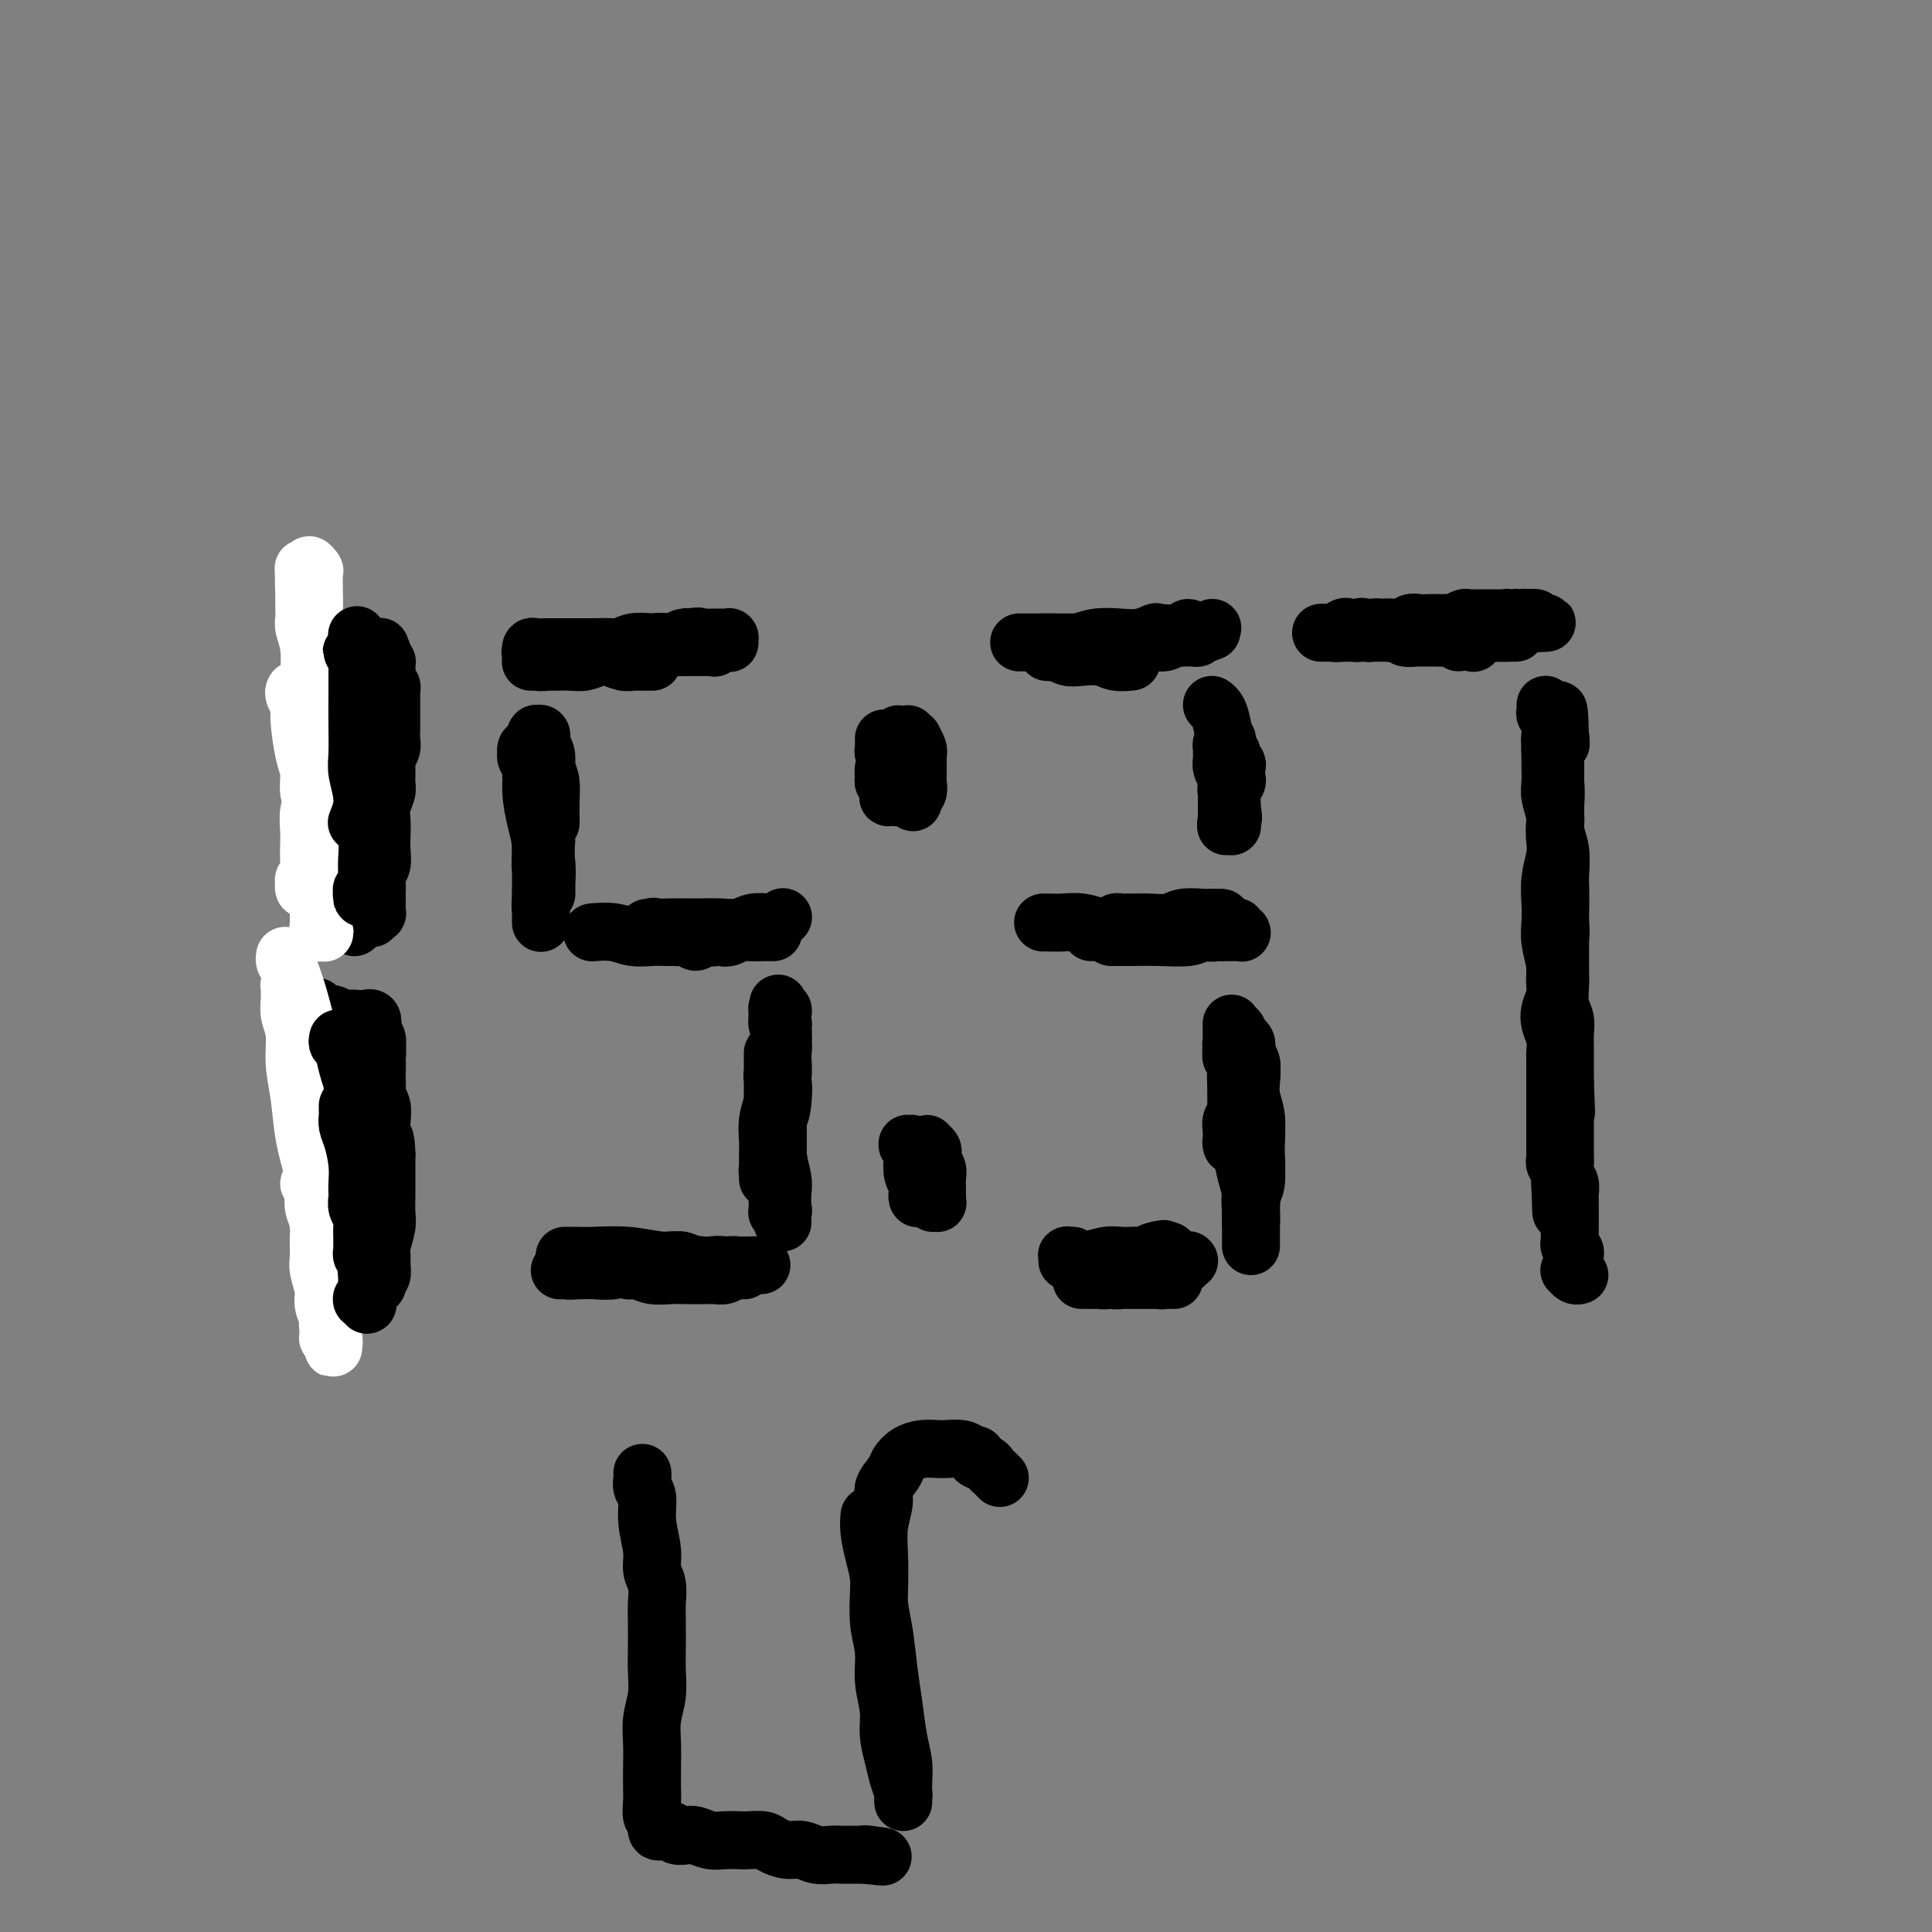 <svg viewBox='0 0 400 400' version='1.1' xmlns='http://www.w3.org/2000/svg' xmlns:xlink='http://www.w3.org/1999/xlink'><rect x="0" y="0" width="400" height="400" fill="#808080" stroke="none"/><g fill='none' stroke='#000000' stroke-width='12' stroke-linecap='round' stroke-linejoin='round'><path d='M66,151c0.030,-0.105 0.061,-0.209 0,0c-0.061,0.209 -0.213,0.732 0,0c0.213,-0.732 0.790,-2.718 1,-4c0.210,-1.282 0.051,-1.860 0,-2c-0.051,-0.140 0.004,0.159 0,0c-0.004,-0.159 -0.068,-0.774 0,-1c0.068,-0.226 0.267,-0.062 0,0c-0.267,0.062 -1.000,0.020 -1,0c-0.000,-0.020 0.732,-0.020 1,0c0.268,0.020 0.072,0.061 0,0c-0.072,-0.061 -0.019,-0.224 0,0c0.019,0.224 0.005,0.834 0,1c-0.005,0.166 -0.000,-0.111 0,0c0.000,0.111 -0.003,0.610 0,1c0.003,0.390 0.014,0.670 0,1c-0.014,0.330 -0.051,0.711 0,1c0.051,0.289 0.192,0.486 0,1c-0.192,0.514 -0.717,1.345 -1,2c-0.283,0.655 -0.324,1.134 0,2c0.324,0.866 1.014,2.119 1,3c-0.014,0.881 -0.732,1.391 -1,2c-0.268,0.609 -0.086,1.318 0,2c0.086,0.682 0.075,1.337 0,2c-0.075,0.663 -0.216,1.332 0,2c0.216,0.668 0.789,1.334 1,2c0.211,0.666 0.060,1.333 0,2c-0.060,0.667 -0.030,1.333 0,2'/><path d='M67,170c0.000,4.759 0.000,3.656 0,4c-0.000,0.344 -0.000,2.134 0,4c0.000,1.866 0.000,3.807 0,5c-0.000,1.193 -0.000,1.639 0,2c0.000,0.361 0.000,0.636 0,1c-0.000,0.364 -0.001,0.815 0,1c0.001,0.185 0.005,0.102 0,0c-0.005,-0.102 -0.019,-0.224 0,0c0.019,0.224 0.072,0.792 0,1c-0.072,0.208 -0.268,0.055 0,0c0.268,-0.055 1.000,-0.014 1,0c-0.000,0.014 -0.732,-0.001 -1,0c-0.268,0.001 -0.072,0.016 0,0c0.072,-0.016 0.019,-0.063 0,0c-0.019,0.063 -0.005,0.235 0,0c0.005,-0.235 0.001,-0.876 0,-1c-0.001,-0.124 -0.000,0.269 0,0c0.000,-0.269 -0.000,-1.201 0,-2c0.000,-0.799 0.001,-1.466 0,-2c-0.001,-0.534 -0.004,-0.937 0,-2c0.004,-1.063 0.015,-2.788 0,-4c-0.015,-1.212 -0.057,-1.912 0,-3c0.057,-1.088 0.211,-2.564 0,-4c-0.211,-1.436 -0.789,-2.830 -1,-4c-0.211,-1.170 -0.056,-2.115 0,-3c0.056,-0.885 0.014,-1.711 0,-3c-0.014,-1.289 -0.000,-3.042 0,-4c0.000,-0.958 -0.014,-1.121 0,-2c0.014,-0.879 0.056,-2.473 0,-4c-0.056,-1.527 -0.211,-2.987 0,-4c0.211,-1.013 0.789,-1.578 1,-2c0.211,-0.422 0.057,-0.701 0,-1c-0.057,-0.299 -0.015,-0.619 0,-1c0.015,-0.381 0.004,-0.823 0,-1c-0.004,-0.177 -0.002,-0.088 0,0'/><path d='M67,141c0.000,-6.961 0.000,-1.864 0,0c-0.000,1.864 -0.001,0.496 0,0c0.001,-0.496 0.004,-0.119 0,0c-0.004,0.119 -0.015,-0.021 0,0c0.015,0.021 0.057,0.202 0,0c-0.057,-0.202 -0.211,-0.786 0,-1c0.211,-0.214 0.789,-0.056 1,0c0.211,0.056 0.057,0.012 0,0c-0.057,-0.012 -0.016,0.008 0,0c0.016,-0.008 0.008,-0.044 0,0c-0.008,0.044 -0.016,0.167 0,0c0.016,-0.167 0.057,-0.623 0,-1c-0.057,-0.377 -0.211,-0.675 0,-1c0.211,-0.325 0.788,-0.675 1,-1c0.212,-0.325 0.061,-0.623 0,-1c-0.061,-0.377 -0.030,-0.833 0,-1c0.030,-0.167 0.061,-0.045 0,0c-0.061,0.045 -0.212,0.012 0,0c0.212,-0.012 0.788,-0.003 1,0c0.212,0.003 0.059,0.001 0,0c-0.059,-0.001 -0.026,-0.001 0,0c0.026,0.001 0.045,0.001 0,0c-0.045,-0.001 -0.152,-0.004 0,0c0.152,0.004 0.565,0.015 1,0c0.435,-0.015 0.891,-0.057 1,0c0.109,0.057 -0.130,0.212 0,0c0.130,-0.212 0.627,-0.790 1,-1c0.373,-0.210 0.621,-0.053 1,0c0.379,0.053 0.890,0.001 1,0c0.110,-0.001 -0.181,0.048 0,0c0.181,-0.048 0.833,-0.195 1,0c0.167,0.195 -0.151,0.732 0,1c0.151,0.268 0.773,0.268 1,0c0.227,-0.268 0.060,-0.804 0,-1c-0.060,-0.196 -0.013,-0.053 0,0c0.013,0.053 -0.007,0.014 0,0c0.007,-0.014 0.040,-0.004 0,0c-0.040,0.004 -0.154,0.001 0,0c0.154,-0.001 0.577,-0.001 1,0'/><path d='M78,134c1.392,-0.154 0.372,-0.037 0,0c-0.372,0.037 -0.096,-0.004 0,0c0.096,0.004 0.012,0.053 0,0c-0.012,-0.053 0.048,-0.208 0,0c-0.048,0.208 -0.205,0.778 0,1c0.205,0.222 0.773,0.097 1,0c0.227,-0.097 0.113,-0.166 0,0c-0.113,0.166 -0.226,0.568 0,1c0.226,0.432 0.792,0.893 1,1c0.208,0.107 0.060,-0.140 0,0c-0.060,0.140 -0.030,0.668 0,1c0.030,0.332 0.061,0.469 0,1c-0.061,0.531 -0.212,1.456 0,2c0.212,0.544 0.789,0.708 1,1c0.211,0.292 0.057,0.711 0,1c-0.057,0.289 -0.015,0.448 0,1c0.015,0.552 0.004,1.499 0,2c-0.004,0.501 0.000,0.557 0,1c-0.000,0.443 -0.004,1.274 0,2c0.004,0.726 0.015,1.348 0,2c-0.015,0.652 -0.057,1.333 0,2c0.057,0.667 0.212,1.318 0,2c-0.212,0.682 -0.793,1.393 -1,2c-0.207,0.607 -0.041,1.110 0,2c0.041,0.890 -0.041,2.167 0,3c0.041,0.833 0.207,1.223 0,2c-0.207,0.777 -0.786,1.941 -1,3c-0.214,1.059 -0.061,2.013 0,3c0.061,0.987 0.030,2.007 0,3c-0.030,0.993 -0.061,1.958 0,3c0.061,1.042 0.212,2.160 0,3c-0.212,0.840 -0.789,1.402 -1,2c-0.211,0.598 -0.057,1.232 0,2c0.057,0.768 0.015,1.670 0,2c-0.015,0.330 -0.004,0.089 0,0c0.004,-0.089 0.001,-0.026 0,0c-0.001,0.026 -0.000,0.017 0,0c0.000,-0.017 0.000,-0.040 0,0c-0.000,0.040 -0.000,0.143 0,0c0.000,-0.143 0.000,-0.533 0,-1c-0.000,-0.467 -0.000,-1.012 0,-2c0.000,-0.988 0.000,-2.420 0,-4c-0.000,-1.580 -0.000,-3.309 0,-5c0.000,-1.691 0.000,-3.346 0,-5'/><path d='M78,168c-0.226,-3.380 -0.793,-4.330 -1,-6c-0.207,-1.670 -0.056,-4.062 0,-6c0.056,-1.938 0.015,-3.423 0,-6c-0.015,-2.577 -0.004,-6.246 0,-8c0.004,-1.754 0.001,-1.595 0,-2c-0.001,-0.405 -0.000,-1.376 0,-2c0.000,-0.624 -0.000,-0.900 0,-1c0.000,-0.100 0.001,-0.024 0,0c-0.001,0.024 -0.004,-0.005 0,0c0.004,0.005 0.015,0.046 0,0c-0.015,-0.046 -0.057,-0.177 0,0c0.057,0.177 0.211,0.661 0,1c-0.211,0.339 -0.789,0.533 -1,1c-0.211,0.467 -0.056,1.208 0,2c0.056,0.792 0.011,1.636 0,3c-0.011,1.364 0.011,3.249 0,5c-0.011,1.751 -0.056,3.368 0,5c0.056,1.632 0.212,3.280 0,5c-0.212,1.720 -0.793,3.514 -1,5c-0.207,1.486 -0.041,2.666 0,4c0.041,1.334 -0.042,2.822 0,4c0.042,1.178 0.208,2.046 0,3c-0.208,0.954 -0.792,1.995 -1,3c-0.208,1.005 -0.042,1.976 0,3c0.042,1.024 -0.041,2.102 0,3c0.041,0.898 0.207,1.618 0,2c-0.207,0.382 -0.788,0.428 -1,1c-0.212,0.572 -0.057,1.670 0,2c0.057,0.330 0.015,-0.107 0,0c-0.015,0.107 -0.004,0.757 0,1c0.004,0.243 0.000,0.079 0,0c-0.000,-0.079 0.004,-0.074 0,0c-0.004,0.074 -0.015,0.217 0,0c0.015,-0.217 0.057,-0.794 0,-1c-0.057,-0.206 -0.211,-0.041 0,0c0.211,0.041 0.789,-0.042 1,0c0.211,0.042 0.057,0.207 0,0c-0.057,-0.207 -0.015,-0.788 0,-1c0.015,-0.212 0.004,-0.057 0,0c-0.004,0.057 -0.001,0.016 0,0c0.001,-0.016 0.001,-0.008 0,0'/><path d='M74,188c-0.691,7.751 -0.917,2.130 -1,0c-0.083,-2.130 -0.022,-0.767 0,0c0.022,0.767 0.006,0.937 0,1c-0.006,0.063 -0.002,0.017 0,0c0.002,-0.017 0.003,-0.006 0,0c-0.003,0.006 -0.011,0.005 0,0c0.011,-0.005 0.041,-0.015 0,0c-0.041,0.015 -0.152,0.057 0,0c0.152,-0.057 0.566,-0.211 1,0c0.434,0.211 0.887,0.789 1,1c0.113,0.211 -0.113,0.056 0,0c0.113,-0.056 0.566,-0.014 1,0c0.434,0.014 0.849,-0.000 1,0c0.151,0.000 0.040,0.014 0,0c-0.040,-0.014 -0.007,-0.057 0,0c0.007,0.057 -0.012,0.213 0,0c0.012,-0.213 0.056,-0.795 0,-1c-0.056,-0.205 -0.211,-0.033 0,0c0.211,0.033 0.789,-0.072 1,0c0.211,0.072 0.057,0.323 0,0c-0.057,-0.323 -0.015,-1.218 0,-2c0.015,-0.782 0.004,-1.449 0,-2c-0.004,-0.551 -0.001,-0.985 0,-2c0.001,-1.015 0.000,-2.612 0,-4c-0.000,-1.388 -0.000,-2.568 0,-4c0.000,-1.432 0.000,-3.116 0,-4c-0.000,-0.884 -0.000,-0.967 0,-1c0.000,-0.033 0.000,-0.017 0,0'/><path d='M71,211c-0.000,-0.126 -0.000,-0.252 0,0c0.000,0.252 0.000,0.881 0,1c-0.000,0.119 -0.001,-0.274 0,0c0.001,0.274 0.004,1.213 0,2c-0.004,0.787 -0.015,1.422 0,3c0.015,1.578 0.057,4.099 0,6c-0.057,1.901 -0.211,3.184 0,4c0.211,0.816 0.789,1.166 1,2c0.211,0.834 0.057,2.151 0,3c-0.057,0.849 -0.015,1.228 0,2c0.015,0.772 0.004,1.936 0,3c-0.004,1.064 -0.001,2.028 0,3c0.001,0.972 0.000,1.952 0,3c-0.000,1.048 -0.000,2.164 0,3c0.000,0.836 0.000,1.390 0,2c-0.000,0.610 -0.000,1.274 0,2c0.000,0.726 0.000,1.515 0,2c-0.000,0.485 -0.000,0.667 0,1c0.000,0.333 0.000,0.818 0,1c-0.000,0.182 -0.000,0.060 0,0c0.000,-0.060 0.001,-0.060 0,0c-0.001,0.060 -0.004,0.180 0,0c0.004,-0.180 0.016,-0.659 0,-1c-0.016,-0.341 -0.061,-0.544 0,-1c0.061,-0.456 0.227,-1.164 0,-2c-0.227,-0.836 -0.848,-1.801 -1,-3c-0.152,-1.199 0.166,-2.631 0,-4c-0.166,-1.369 -0.814,-2.673 -1,-4c-0.186,-1.327 0.090,-2.676 0,-4c-0.090,-1.324 -0.546,-2.623 -1,-4c-0.454,-1.377 -0.907,-2.831 -1,-4c-0.093,-1.169 0.172,-2.054 0,-3c-0.172,-0.946 -0.782,-1.955 -1,-3c-0.218,-1.045 -0.044,-2.126 0,-3c0.044,-0.874 -0.041,-1.540 0,-2c0.041,-0.460 0.207,-0.716 0,-1c-0.207,-0.284 -0.788,-0.598 -1,-1c-0.212,-0.402 -0.057,-0.892 0,-1c0.057,-0.108 0.015,0.167 0,0c-0.015,-0.167 -0.004,-0.776 0,-1c0.004,-0.224 0.001,-0.064 0,0c-0.001,0.064 -0.001,0.032 0,0'/><path d='M66,212c-0.868,-6.509 -0.037,-2.280 0,-1c0.037,1.280 -0.718,-0.389 -1,-1c-0.282,-0.611 -0.089,-0.164 0,0c0.089,0.164 0.076,0.044 0,0c-0.076,-0.044 -0.214,-0.012 0,0c0.214,0.012 0.778,0.003 1,0c0.222,-0.003 0.100,-0.002 0,0c-0.100,0.002 -0.177,0.004 0,0c0.177,-0.004 0.610,-0.015 1,0c0.390,0.015 0.738,0.056 1,0c0.262,-0.056 0.438,-0.207 1,0c0.562,0.207 1.510,0.774 2,1c0.490,0.226 0.524,0.113 1,0c0.476,-0.113 1.396,-0.226 2,0c0.604,0.226 0.894,0.793 1,1c0.106,0.207 0.028,0.056 0,0c-0.028,-0.056 -0.008,-0.016 0,0c0.008,0.016 0.002,0.007 0,0c-0.002,-0.007 -0.000,-0.014 0,0c0.000,0.014 -0.001,0.049 0,0c0.001,-0.049 0.004,-0.183 0,0c-0.004,0.183 -0.015,0.681 0,1c0.015,0.319 0.057,0.459 0,1c-0.057,0.541 -0.211,1.484 0,2c0.211,0.516 0.788,0.605 1,1c0.212,0.395 0.061,1.095 0,2c-0.061,0.905 -0.031,2.016 0,3c0.031,0.984 0.065,1.841 0,3c-0.065,1.159 -0.228,2.621 0,4c0.228,1.379 0.846,2.677 1,4c0.154,1.323 -0.155,2.673 0,4c0.155,1.327 0.774,2.631 1,4c0.226,1.369 0.061,2.801 0,4c-0.061,1.199 -0.016,2.164 0,3c0.016,0.836 0.004,1.545 0,2c-0.004,0.455 -0.001,0.658 0,1c0.001,0.342 0.000,0.824 0,1c-0.000,0.176 -0.000,0.047 0,0c0.000,-0.047 0.000,-0.013 0,0c-0.000,0.013 -0.000,0.003 0,0c0.000,-0.003 0.000,-0.001 0,0c-0.000,0.001 -0.000,0.000 0,0'/><path d='M78,252c0.249,5.213 -0.128,0.746 0,-1c0.128,-1.746 0.763,-0.771 1,-1c0.237,-0.229 0.078,-1.664 0,-3c-0.078,-1.336 -0.073,-2.574 0,-4c0.073,-1.426 0.216,-3.039 0,-6c-0.216,-2.961 -0.789,-7.269 -1,-10c-0.211,-2.731 -0.060,-3.884 0,-5c0.060,-1.116 0.030,-2.193 0,-3c-0.030,-0.807 -0.061,-1.343 0,-2c0.061,-0.657 0.212,-1.434 0,-2c-0.212,-0.566 -0.789,-0.921 -1,-1c-0.211,-0.079 -0.056,0.119 0,0c0.056,-0.119 0.011,-0.555 0,-1c-0.011,-0.445 0.010,-0.900 0,-1c-0.010,-0.100 -0.052,0.154 0,0c0.052,-0.154 0.197,-0.718 0,-1c-0.197,-0.282 -0.736,-0.284 -1,0c-0.264,0.284 -0.253,0.853 0,1c0.253,0.147 0.747,-0.127 1,0c0.253,0.127 0.264,0.656 0,1c-0.264,0.344 -0.803,0.504 -1,1c-0.197,0.496 -0.053,1.329 0,2c0.053,0.671 0.013,1.180 0,2c-0.013,0.820 0.000,1.951 0,3c-0.000,1.049 -0.014,2.016 0,3c0.014,0.984 0.056,1.985 0,3c-0.056,1.015 -0.210,2.043 0,3c0.210,0.957 0.785,1.842 1,3c0.215,1.158 0.072,2.589 0,4c-0.072,1.411 -0.072,2.802 0,4c0.072,1.198 0.215,2.204 0,3c-0.215,0.796 -0.790,1.383 -1,2c-0.210,0.617 -0.056,1.263 0,2c0.056,0.737 0.015,1.564 0,2c-0.015,0.436 -0.004,0.480 0,1c0.004,0.520 0.001,1.515 0,2c-0.001,0.485 0.001,0.460 0,1c-0.001,0.540 -0.004,1.647 0,2c0.004,0.353 0.015,-0.046 0,0c-0.015,0.046 -0.056,0.538 0,1c0.056,0.462 0.207,0.894 0,1c-0.207,0.106 -0.774,-0.112 -1,0c-0.226,0.112 -0.113,0.556 0,1'/><path d='M75,259c-0.309,7.272 -0.083,1.953 0,0c0.083,-1.953 0.022,-0.541 0,0c-0.022,0.541 -0.006,0.212 0,0c0.006,-0.212 0.002,-0.306 0,0c-0.002,0.306 -0.001,1.011 0,1c0.001,-0.011 0.001,-0.739 0,-1c-0.001,-0.261 -0.004,-0.055 0,0c0.004,0.055 0.016,-0.041 0,0c-0.016,0.041 -0.061,0.218 0,0c0.061,-0.218 0.226,-0.833 0,-1c-0.226,-0.167 -0.845,0.113 -1,0c-0.155,-0.113 0.155,-0.618 0,-1c-0.155,-0.382 -0.773,-0.641 -1,-1c-0.227,-0.359 -0.061,-0.817 0,-1c0.061,-0.183 0.017,-0.089 0,0c-0.017,0.089 -0.005,0.175 0,0c0.005,-0.175 0.005,-0.610 0,-1c-0.005,-0.390 -0.016,-0.734 0,-1c0.016,-0.266 0.058,-0.453 0,-1c-0.058,-0.547 -0.216,-1.453 0,-2c0.216,-0.547 0.806,-0.735 1,-1c0.194,-0.265 -0.008,-0.608 0,-2c0.008,-1.392 0.226,-3.835 0,-5c-0.226,-1.165 -0.897,-1.054 -1,-2c-0.103,-0.946 0.361,-2.949 0,-6c-0.361,-3.051 -1.547,-7.151 -2,-9c-0.453,-1.849 -0.174,-1.447 0,-2c0.174,-0.553 0.243,-2.062 0,-3c-0.243,-0.938 -0.797,-1.305 -1,-2c-0.203,-0.695 -0.054,-1.716 0,-2c0.054,-0.284 0.015,0.171 0,0c-0.015,-0.171 -0.004,-0.967 0,-1c0.004,-0.033 0.001,0.698 0,1c-0.001,0.302 -0.000,0.174 0,0c0.000,-0.174 0.000,-0.394 0,0c-0.000,0.394 -0.000,1.404 0,2c0.000,0.596 0.000,0.779 0,1c-0.000,0.221 -0.000,0.481 0,1c0.000,0.519 0.000,1.296 0,2c-0.000,0.704 -0.000,1.333 0,2c0.000,0.667 0.000,1.372 0,2c-0.000,0.628 -0.000,1.179 0,2c0.000,0.821 0.000,1.910 0,3'/><path d='M70,231c-0.000,2.630 -0.000,1.706 0,2c0.000,0.294 0.000,1.808 0,3c-0.000,1.192 -0.001,2.063 0,3c0.001,0.937 0.004,1.941 0,3c-0.004,1.059 -0.015,2.174 0,3c0.015,0.826 0.057,1.363 0,2c-0.057,0.637 -0.211,1.374 0,2c0.211,0.626 0.789,1.140 1,2c0.211,0.860 0.057,2.065 0,3c-0.057,0.935 -0.016,1.598 0,2c0.016,0.402 0.008,0.541 0,1c-0.008,0.459 -0.016,1.236 0,2c0.016,0.764 0.056,1.515 0,2c-0.056,0.485 -0.207,0.703 0,1c0.207,0.297 0.774,0.672 1,1c0.226,0.328 0.113,0.609 0,1c-0.113,0.391 -0.226,0.893 0,1c0.226,0.107 0.793,-0.182 1,0c0.207,0.182 0.056,0.833 0,1c-0.056,0.167 -0.016,-0.151 0,0c0.016,0.151 0.008,0.773 0,1c-0.008,0.227 -0.016,0.061 0,0c0.016,-0.061 0.056,-0.016 0,0c-0.056,0.016 -0.209,0.004 0,0c0.209,-0.004 0.778,-0.001 1,0c0.222,0.001 0.097,0.000 0,0c-0.097,-0.000 -0.166,0.001 0,0c0.166,-0.001 0.567,-0.004 1,0c0.433,0.004 0.900,0.015 1,0c0.100,-0.015 -0.165,-0.057 0,0c0.165,0.057 0.762,0.212 1,0c0.238,-0.212 0.117,-0.793 0,-1c-0.117,-0.207 -0.228,-0.041 0,0c0.228,0.041 0.797,-0.044 1,0c0.203,0.044 0.040,0.216 0,0c-0.040,-0.216 0.042,-0.821 0,-1c-0.042,-0.179 -0.208,0.067 0,0c0.208,-0.067 0.792,-0.448 1,-1c0.208,-0.552 0.042,-1.277 0,-2c-0.042,-0.723 0.041,-1.445 0,-2c-0.041,-0.555 -0.207,-0.941 0,-2c0.207,-1.059 0.788,-2.789 1,-4c0.212,-1.211 0.057,-1.902 0,-3c-0.057,-1.098 -0.015,-2.603 0,-4c0.015,-1.397 0.004,-2.685 0,-4c-0.004,-1.315 -0.002,-2.658 0,-4'/><path d='M80,239c-0.067,-4.322 -0.736,-3.628 -1,-4c-0.264,-0.372 -0.123,-1.809 0,-3c0.123,-1.191 0.229,-2.134 0,-3c-0.229,-0.866 -0.794,-1.653 -1,-2c-0.206,-0.347 -0.054,-0.253 0,-1c0.054,-0.747 0.011,-2.337 0,-3c-0.011,-0.663 0.011,-0.401 0,-1c-0.011,-0.599 -0.056,-2.059 0,-3c0.056,-0.941 0.211,-1.362 0,-2c-0.211,-0.638 -0.789,-1.491 -1,-2c-0.211,-0.509 -0.057,-0.672 0,-1c0.057,-0.328 0.015,-0.819 0,-1c-0.015,-0.181 -0.004,-0.052 0,0c0.004,0.052 0.002,0.026 0,0'/><path d='M119,135c0.438,0.031 0.876,0.061 1,0c0.124,-0.061 -0.067,-0.214 0,0c0.067,0.214 0.392,0.793 1,1c0.608,0.207 1.501,0.041 2,0c0.499,-0.041 0.606,0.041 1,0c0.394,-0.041 1.076,-0.207 2,0c0.924,0.207 2.089,0.788 3,1c0.911,0.212 1.569,0.057 2,0c0.431,-0.057 0.636,-0.015 1,0c0.364,0.015 0.886,0.004 1,0c0.114,-0.004 -0.180,-0.001 0,0c0.180,0.001 0.834,0.000 1,0c0.166,-0.000 -0.155,-0.000 0,0c0.155,0.000 0.788,0.000 1,0c0.212,-0.000 0.004,-0.000 0,0c-0.004,0.000 0.196,0.000 0,0c-0.196,-0.000 -0.789,0.000 -1,0c-0.211,-0.000 -0.042,-0.000 0,0c0.042,0.000 -0.045,0.000 0,0c0.045,-0.000 0.220,-0.000 0,0c-0.220,0.000 -0.836,0.001 -1,0c-0.164,-0.001 0.123,-0.004 0,0c-0.123,0.004 -0.655,0.014 -1,0c-0.345,-0.014 -0.504,-0.053 -1,0c-0.496,0.053 -1.329,0.196 -2,0c-0.671,-0.196 -1.181,-0.732 -2,-1c-0.819,-0.268 -1.948,-0.268 -3,0c-1.052,0.268 -2.025,0.804 -3,1c-0.975,0.196 -1.950,0.053 -3,0c-1.050,-0.053 -2.176,-0.014 -3,0c-0.824,0.014 -1.346,0.004 -2,0c-0.654,-0.004 -1.439,-0.001 -2,0c-0.561,0.001 -0.898,-0.000 -1,0c-0.102,0.000 0.031,0.001 0,0c-0.031,-0.001 -0.227,-0.004 0,0c0.227,0.004 0.875,0.015 1,0c0.125,-0.015 -0.273,-0.057 0,0c0.273,0.057 1.218,0.211 2,0c0.782,-0.211 1.403,-0.788 2,-1c0.597,-0.212 1.171,-0.061 2,0c0.829,0.061 1.915,0.030 3,0'/><path d='M120,136c2.106,-0.397 2.870,-0.891 4,-1c1.130,-0.109 2.626,0.167 4,0c1.374,-0.167 2.625,-0.776 4,-1c1.375,-0.224 2.872,-0.064 4,0c1.128,0.064 1.885,0.031 4,0c2.115,-0.031 5.586,-0.060 7,0c1.414,0.060 0.771,0.208 1,0c0.229,-0.208 1.329,-0.774 2,-1c0.671,-0.226 0.912,-0.113 1,0c0.088,0.113 0.024,0.226 0,0c-0.024,-0.226 -0.009,-0.793 0,-1c0.009,-0.207 0.013,-0.056 0,0c-0.013,0.056 -0.043,0.015 0,0c0.043,-0.015 0.160,-0.004 0,0c-0.160,0.004 -0.598,0.000 -1,0c-0.402,-0.000 -0.767,0.004 -1,0c-0.233,-0.004 -0.333,-0.015 -1,0c-0.667,0.015 -1.901,0.055 -3,0c-1.099,-0.055 -2.064,-0.207 -3,0c-0.936,0.207 -1.842,0.772 -3,1c-1.158,0.228 -2.568,0.117 -4,0c-1.432,-0.117 -2.886,-0.242 -4,0c-1.114,0.242 -1.888,0.849 -3,1c-1.112,0.151 -2.563,-0.156 -4,0c-1.437,0.156 -2.862,0.774 -4,1c-1.138,0.226 -1.990,0.060 -3,0c-1.010,-0.060 -2.180,-0.015 -3,0c-0.820,0.015 -1.292,0.000 -2,0c-0.708,-0.000 -1.651,0.014 -2,0c-0.349,-0.014 -0.102,-0.056 0,0c0.102,0.056 0.061,0.211 0,0c-0.061,-0.211 -0.140,-0.789 0,-1c0.140,-0.211 0.500,-0.057 1,0c0.500,0.057 1.141,0.015 2,0c0.859,-0.015 1.937,-0.003 3,0c1.063,0.003 2.110,-0.003 3,0c0.890,0.003 1.622,0.015 3,0c1.378,-0.015 3.400,-0.055 5,0c1.600,0.055 2.776,0.207 4,0c1.224,-0.207 2.496,-0.774 4,-1c1.504,-0.226 3.240,-0.113 4,0c0.760,0.113 0.544,0.226 1,0c0.456,-0.226 1.584,-0.792 2,-1c0.416,-0.208 0.119,-0.060 0,0c-0.119,0.060 -0.059,0.030 0,0'/><path d='M142,132c4.952,-0.464 1.333,-0.125 0,0c-1.333,0.125 -0.381,0.036 0,0c0.381,-0.036 0.190,-0.018 0,0'/><path d='M113,170c-0.000,-0.068 -0.000,-0.137 0,0c0.000,0.137 0.001,0.479 0,1c-0.001,0.521 -0.005,1.222 0,2c0.005,0.778 0.019,1.634 0,3c-0.019,1.366 -0.072,3.243 0,5c0.072,1.757 0.268,3.395 0,4c-0.268,0.605 -1.000,0.177 -1,0c-0.000,-0.177 0.732,-0.102 1,0c0.268,0.102 0.073,0.231 0,0c-0.073,-0.231 -0.024,-0.823 0,-1c0.024,-0.177 0.021,0.060 0,0c-0.021,-0.060 -0.061,-0.419 0,-1c0.061,-0.581 0.223,-1.386 0,-2c-0.223,-0.614 -0.829,-1.038 -1,-2c-0.171,-0.962 0.094,-2.460 0,-4c-0.094,-1.540 -0.547,-3.120 -1,-5c-0.453,-1.880 -0.906,-4.059 -1,-6c-0.094,-1.941 0.171,-3.644 0,-5c-0.171,-1.356 -0.778,-2.363 -1,-3c-0.222,-0.637 -0.060,-0.902 0,-1c0.060,-0.098 0.016,-0.027 0,0c-0.016,0.027 -0.004,0.010 0,0c0.004,-0.010 -0.000,-0.015 0,0c0.000,0.015 0.004,0.049 0,0c-0.004,-0.049 -0.016,-0.179 0,0c0.016,0.179 0.060,0.669 0,1c-0.060,0.331 -0.222,0.504 0,1c0.222,0.496 0.830,1.315 1,2c0.170,0.685 -0.098,1.236 0,2c0.098,0.764 0.562,1.742 1,3c0.438,1.258 0.849,2.795 1,4c0.151,1.205 0.041,2.078 0,3c-0.041,0.922 -0.012,1.893 0,3c0.012,1.107 0.007,2.350 0,3c-0.007,0.650 -0.016,0.706 0,1c0.016,0.294 0.057,0.825 0,1c-0.057,0.175 -0.211,-0.008 0,0c0.211,0.008 0.788,0.206 1,0c0.212,-0.206 0.058,-0.817 0,-1c-0.058,-0.183 -0.019,0.061 0,0c0.019,-0.061 0.019,-0.428 0,-1c-0.019,-0.572 -0.057,-1.349 0,-2c0.057,-0.651 0.208,-1.175 0,-2c-0.208,-0.825 -0.774,-1.950 -1,-3c-0.226,-1.050 -0.113,-2.025 0,-3'/><path d='M112,167c0.000,-2.008 0.000,-2.026 0,-3c-0.000,-0.974 -0.000,-2.902 0,-4c0.000,-1.098 0.000,-1.365 0,-2c-0.000,-0.635 -0.000,-1.639 0,-2c0.000,-0.361 0.001,-0.079 0,0c-0.001,0.079 -0.004,-0.045 0,0c0.004,0.045 0.015,0.260 0,0c-0.015,-0.260 -0.058,-0.996 0,-1c0.058,-0.004 0.215,0.725 0,1c-0.215,0.275 -0.804,0.096 -1,0c-0.196,-0.096 0.000,-0.109 0,0c-0.000,0.109 -0.197,0.342 0,1c0.197,0.658 0.788,1.742 1,3c0.212,1.258 0.044,2.690 0,4c-0.044,1.310 0.037,2.499 0,4c-0.037,1.501 -0.192,3.313 0,5c0.192,1.687 0.731,3.250 1,5c0.269,1.750 0.268,3.688 0,5c-0.268,1.312 -0.804,1.997 -1,3c-0.196,1.003 -0.053,2.322 0,3c0.053,0.678 0.014,0.714 0,1c-0.014,0.286 -0.004,0.820 0,1c0.004,0.180 0.001,0.004 0,0c-0.001,-0.004 -0.000,0.162 0,0c0.000,-0.162 0.000,-0.653 0,-1c-0.000,-0.347 0.000,-0.549 0,-1c-0.000,-0.451 -0.000,-1.151 0,-2c0.000,-0.849 0.001,-1.846 0,-3c-0.001,-1.154 -0.004,-2.466 0,-4c0.004,-1.534 0.015,-3.291 0,-5c-0.015,-1.709 -0.057,-3.368 0,-5c0.057,-1.632 0.211,-3.235 0,-5c-0.211,-1.765 -0.789,-3.692 -1,-5c-0.211,-1.308 -0.056,-1.997 0,-3c0.056,-1.003 0.014,-2.321 0,-3c-0.014,-0.679 0.000,-0.719 0,-1c-0.000,-0.281 -0.014,-0.803 0,-1c0.014,-0.197 0.057,-0.067 0,0c-0.057,0.067 -0.212,0.073 0,0c0.212,-0.073 0.793,-0.225 1,0c0.207,0.225 0.042,0.825 0,1c-0.042,0.175 0.040,-0.077 0,0c-0.040,0.077 -0.203,0.482 0,1c0.203,0.518 0.772,1.148 1,2c0.228,0.852 0.114,1.926 0,3'/><path d='M113,159c0.536,1.274 0.876,1.960 1,3c0.124,1.040 0.033,2.434 0,4c-0.033,1.566 -0.010,3.305 0,4c0.010,0.695 0.005,0.348 0,0'/><path d='M123,193c-0.359,0.030 -0.718,0.061 0,0c0.718,-0.061 2.514,-0.212 4,0c1.486,0.212 2.664,0.789 4,1c1.336,0.211 2.830,0.057 4,0c1.170,-0.057 2.015,-0.015 3,0c0.985,0.015 2.109,0.004 3,0c0.891,-0.004 1.548,-0.001 2,0c0.452,0.001 0.698,0.001 1,0c0.302,-0.001 0.659,-0.004 1,0c0.341,0.004 0.665,0.015 1,0c0.335,-0.015 0.682,-0.057 1,0c0.318,0.057 0.607,0.211 1,0c0.393,-0.211 0.890,-0.788 1,-1c0.110,-0.212 -0.167,-0.058 0,0c0.167,0.058 0.777,0.019 1,0c0.223,-0.019 0.060,-0.019 0,0c-0.060,0.019 -0.015,0.058 0,0c0.015,-0.058 0.001,-0.212 0,0c-0.001,0.212 0.012,0.789 0,1c-0.012,0.211 -0.047,0.055 0,0c0.047,-0.055 0.177,-0.010 0,0c-0.177,0.010 -0.662,-0.015 -1,0c-0.338,0.015 -0.528,0.071 -1,0c-0.472,-0.071 -1.227,-0.268 -2,0c-0.773,0.268 -1.565,1.000 -2,1c-0.435,0.000 -0.512,-0.732 -1,-1c-0.488,-0.268 -1.385,-0.072 -2,0c-0.615,0.072 -0.946,0.019 -1,0c-0.054,-0.019 0.171,-0.005 0,0c-0.171,0.005 -0.737,0.001 -1,0c-0.263,-0.001 -0.222,-0.000 0,0c0.222,0.000 0.627,0.000 1,0c0.373,-0.000 0.716,-0.000 1,0c0.284,0.000 0.510,0.000 1,0c0.490,-0.000 1.245,-0.000 2,0'/><path d='M144,194c0.915,0.004 1.202,0.015 2,0c0.798,-0.015 2.106,-0.057 3,0c0.894,0.057 1.373,0.211 2,0c0.627,-0.211 1.400,-0.789 2,-1c0.600,-0.211 1.026,-0.057 2,0c0.974,0.057 2.496,0.015 3,0c0.504,-0.015 -0.008,-0.004 0,0c0.008,0.004 0.538,0.001 1,0c0.462,-0.001 0.856,-0.000 1,0c0.144,0.000 0.038,0.000 0,0c-0.038,-0.000 -0.009,-0.000 0,0c0.009,0.000 -0.001,0.000 0,0c0.001,-0.000 0.015,-0.000 0,0c-0.015,0.000 -0.059,0.000 0,0c0.059,-0.000 0.221,-0.000 0,0c-0.221,0.000 -0.825,-0.000 -1,0c-0.175,0.000 0.079,0.000 0,0c-0.079,-0.000 -0.489,-0.000 -1,0c-0.511,0.000 -1.122,0.000 -2,0c-0.878,-0.000 -2.025,-0.000 -3,0c-0.975,0.000 -1.780,0.000 -3,0c-1.220,-0.000 -2.855,-0.000 -4,0c-1.145,0.000 -1.799,0.001 -3,0c-1.201,-0.001 -2.948,-0.005 -4,0c-1.052,0.005 -1.407,0.020 -2,0c-0.593,-0.020 -1.423,-0.076 -2,0c-0.577,0.076 -0.899,0.283 -1,0c-0.101,-0.283 0.020,-1.057 0,-1c-0.020,0.057 -0.182,0.943 0,1c0.182,0.057 0.708,-0.717 1,-1c0.292,-0.283 0.349,-0.076 1,0c0.651,0.076 1.896,0.021 3,0c1.104,-0.021 2.066,-0.010 3,0c0.934,0.010 1.840,0.017 3,0c1.160,-0.017 2.572,-0.057 4,0c1.428,0.057 2.870,0.211 4,0c1.130,-0.211 1.948,-0.788 3,-1c1.052,-0.212 2.338,-0.061 3,0c0.662,0.061 0.699,0.030 1,0c0.301,-0.030 0.864,-0.060 1,0c0.136,0.060 -0.156,0.208 0,0c0.156,-0.208 0.759,-0.774 1,-1c0.241,-0.226 0.121,-0.113 0,0'/><path d='M160,218c0.000,0.360 0.000,0.719 0,1c-0.000,0.281 -0.000,0.482 0,1c0.000,0.518 0.001,1.352 0,2c-0.001,0.648 -0.004,1.109 0,3c0.004,1.891 0.015,5.213 0,7c-0.015,1.787 -0.057,2.038 0,3c0.057,0.962 0.211,2.636 0,4c-0.211,1.364 -0.789,2.418 -1,3c-0.211,0.582 -0.057,0.692 0,1c0.057,0.308 0.015,0.816 0,1c-0.015,0.184 -0.004,0.046 0,0c0.004,-0.046 0.001,0.000 0,0c-0.001,-0.000 -0.000,-0.048 0,0c0.000,0.048 0.000,0.190 0,0c-0.000,-0.190 -0.001,-0.714 0,-1c0.001,-0.286 0.004,-0.335 0,-1c-0.004,-0.665 -0.015,-1.946 0,-3c0.015,-1.054 0.057,-1.882 0,-3c-0.057,-1.118 -0.212,-2.527 0,-4c0.212,-1.473 0.793,-3.011 1,-4c0.207,-0.989 0.041,-1.431 0,-2c-0.041,-0.569 0.041,-1.266 0,-2c-0.041,-0.734 -0.207,-1.506 0,-2c0.207,-0.494 0.788,-0.710 1,-1c0.212,-0.290 0.056,-0.655 0,-1c-0.056,-0.345 -0.011,-0.670 0,-1c0.011,-0.330 -0.011,-0.666 0,-1c0.011,-0.334 0.057,-0.667 0,-1c-0.057,-0.333 -0.216,-0.667 0,-1c0.216,-0.333 0.808,-0.663 1,-1c0.192,-0.337 -0.015,-0.679 0,-1c0.015,-0.321 0.253,-0.622 0,-1c-0.253,-0.378 -0.996,-0.833 -1,-1c-0.004,-0.167 0.732,-0.045 1,0c0.268,0.045 0.068,0.013 0,0c-0.068,-0.013 -0.004,-0.007 0,0c0.004,0.007 -0.051,0.016 0,0c0.051,-0.016 0.210,-0.056 0,0c-0.210,0.056 -0.788,0.207 -1,0c-0.212,-0.207 -0.057,-0.774 0,-1c0.057,-0.226 0.015,-0.112 0,0c-0.015,0.112 -0.004,0.223 0,0c0.004,-0.223 0.001,-0.778 0,-1c-0.001,-0.222 -0.001,-0.111 0,0'/><path d='M161,210c0.305,-4.889 0.068,-1.111 0,0c-0.068,1.111 0.034,-0.446 0,-1c-0.034,-0.554 -0.205,-0.105 0,0c0.205,0.105 0.787,-0.135 1,0c0.213,0.135 0.057,0.643 0,1c-0.057,0.357 -0.014,0.563 0,1c0.014,0.437 0.000,1.105 0,2c-0.000,0.895 0.014,2.016 0,3c-0.014,0.984 -0.056,1.831 0,3c0.056,1.169 0.211,2.661 0,4c-0.211,1.339 -0.789,2.525 -1,4c-0.211,1.475 -0.057,3.238 0,5c0.057,1.762 0.015,3.522 0,5c-0.015,1.478 -0.004,2.673 0,4c0.004,1.327 0.001,2.786 0,4c-0.001,1.214 -0.000,2.182 0,3c0.000,0.818 -0.001,1.487 0,2c0.001,0.513 0.004,0.870 0,1c-0.004,0.130 -0.015,0.034 0,0c0.015,-0.034 0.056,-0.004 0,0c-0.056,0.004 -0.210,-0.017 0,0c0.210,0.017 0.785,0.071 1,0c0.215,-0.071 0.072,-0.267 0,-1c-0.072,-0.733 -0.072,-2.002 0,-3c0.072,-0.998 0.216,-1.725 0,-3c-0.216,-1.275 -0.791,-3.096 -1,-5c-0.209,-1.904 -0.052,-3.889 0,-6c0.052,-2.111 -0.000,-4.348 0,-6c0.000,-1.652 0.053,-2.719 0,-4c-0.053,-1.281 -0.210,-2.777 0,-4c0.210,-1.223 0.788,-2.174 1,-3c0.212,-0.826 0.057,-1.527 0,-2c-0.057,-0.473 -0.015,-0.716 0,-1c0.015,-0.284 0.004,-0.608 0,-1c-0.004,-0.392 -0.001,-0.853 0,-1c0.001,-0.147 0.000,0.020 0,0c-0.000,-0.020 -0.000,-0.228 0,0c0.000,0.228 0.001,0.893 0,1c-0.001,0.107 -0.005,-0.344 0,0c0.005,0.344 0.019,1.484 0,2c-0.019,0.516 -0.071,0.409 0,1c0.071,0.591 0.267,1.880 0,3c-0.267,1.120 -0.995,2.071 -1,3c-0.005,0.929 0.713,1.837 1,3c0.287,1.163 0.144,2.582 0,4'/><path d='M162,228c-0.227,2.974 -0.794,2.908 -1,4c-0.206,1.092 -0.051,3.343 0,5c0.051,1.657 -0.000,2.720 0,4c0.000,1.280 0.053,2.777 0,4c-0.053,1.223 -0.210,2.170 0,3c0.210,0.830 0.788,1.542 1,2c0.212,0.458 0.057,0.662 0,1c-0.057,0.338 -0.015,0.808 0,1c0.015,0.192 0.004,0.104 0,0c-0.004,-0.104 -0.001,-0.224 0,0c0.001,0.224 0.000,0.792 0,1c-0.000,0.208 -0.000,0.056 0,0c0.000,-0.056 0.000,-0.015 0,0c-0.000,0.015 -0.000,0.004 0,0c0.000,-0.004 0.000,-0.002 0,0'/><path d='M117,260c-0.007,-0.000 -0.015,-0.000 0,0c0.015,0.000 0.052,0.000 0,0c-0.052,-0.000 -0.194,-0.001 0,0c0.194,0.001 0.722,0.004 1,0c0.278,-0.004 0.304,-0.016 1,0c0.696,0.016 2.062,0.061 4,0c1.938,-0.061 4.447,-0.226 7,0c2.553,0.226 5.149,0.844 7,1c1.851,0.156 2.958,-0.151 4,0c1.042,0.151 2.019,0.758 3,1c0.981,0.242 1.965,0.117 3,0c1.035,-0.117 2.120,-0.228 3,0c0.880,0.228 1.556,0.793 2,1c0.444,0.207 0.656,0.055 1,0c0.344,-0.055 0.820,-0.015 1,0c0.180,0.015 0.063,0.004 0,0c-0.063,-0.004 -0.072,-0.002 0,0c0.072,0.002 0.224,0.004 0,0c-0.224,-0.004 -0.823,-0.015 -1,0c-0.177,0.015 0.068,0.057 0,0c-0.068,-0.057 -0.448,-0.211 -1,0c-0.552,0.211 -1.277,0.788 -2,1c-0.723,0.212 -1.446,0.058 -2,0c-0.554,-0.058 -0.939,-0.020 -2,0c-1.061,0.020 -2.799,0.020 -4,0c-1.201,-0.020 -1.866,-0.062 -3,0c-1.134,0.062 -2.738,0.227 -4,0c-1.262,-0.227 -2.183,-0.845 -3,-1c-0.817,-0.155 -1.529,0.155 -2,0c-0.471,-0.155 -0.701,-0.774 -1,-1c-0.299,-0.226 -0.669,-0.061 -1,0c-0.331,0.061 -0.624,0.016 -1,0c-0.376,-0.016 -0.834,-0.004 -1,0c-0.166,0.004 -0.039,0.001 0,0c0.039,-0.001 -0.012,0.001 0,0c0.012,-0.001 0.085,-0.004 0,0c-0.085,0.004 -0.329,0.015 0,0c0.329,-0.015 1.230,-0.057 2,0c0.770,0.057 1.410,0.211 2,0c0.590,-0.211 1.130,-0.789 2,-1c0.870,-0.211 2.068,-0.057 3,0c0.932,0.057 1.597,0.015 2,0c0.403,-0.015 0.544,-0.004 1,0c0.456,0.004 1.228,0.002 2,0'/><path d='M140,261c2.105,-0.155 0.368,-0.041 0,0c-0.368,0.041 0.634,0.011 1,0c0.366,-0.011 0.098,-0.003 0,0c-0.098,0.003 -0.025,0.001 0,0c0.025,-0.001 0.004,0.000 0,0c-0.004,-0.000 0.011,-0.001 0,0c-0.011,0.001 -0.048,0.004 0,0c0.048,-0.004 0.183,-0.015 0,0c-0.183,0.015 -0.682,0.057 -1,0c-0.318,-0.057 -0.456,-0.211 -1,0c-0.544,0.211 -1.496,0.788 -2,1c-0.504,0.212 -0.560,0.061 -1,0c-0.440,-0.061 -1.265,-0.030 -2,0c-0.735,0.030 -1.378,0.061 -2,0c-0.622,-0.061 -1.221,-0.212 -2,0c-0.779,0.212 -1.739,0.789 -3,1c-1.261,0.211 -2.822,0.057 -4,0c-1.178,-0.057 -1.973,-0.015 -3,0c-1.027,0.015 -2.284,0.005 -3,0c-0.716,-0.005 -0.889,-0.005 -1,0c-0.111,0.005 -0.158,0.015 0,0c0.158,-0.015 0.521,-0.057 1,0c0.479,0.057 1.075,0.211 2,0c0.925,-0.211 2.179,-0.789 3,-1c0.821,-0.211 1.210,-0.057 2,0c0.790,0.057 1.983,0.015 3,0c1.017,-0.015 1.859,-0.004 3,0c1.141,0.004 2.582,0.001 4,0c1.418,-0.001 2.814,-0.001 4,0c1.186,0.001 2.163,0.004 3,0c0.837,-0.004 1.535,-0.015 2,0c0.465,0.015 0.699,0.057 1,0c0.301,-0.057 0.671,-0.212 1,0c0.329,0.212 0.617,0.790 1,1c0.383,0.210 0.861,0.053 1,0c0.139,-0.053 -0.061,0.000 0,0c0.061,-0.000 0.385,-0.053 1,0c0.615,0.053 1.523,0.210 2,0c0.477,-0.210 0.524,-0.788 1,-1c0.476,-0.212 1.381,-0.057 2,0c0.619,0.057 0.950,0.015 1,0c0.050,-0.015 -0.183,-0.004 0,0c0.183,0.004 0.780,0.001 1,0c0.220,-0.001 0.063,-0.000 0,0c-0.063,0.000 -0.031,0.000 0,0'/><path d='M155,262c5.821,-0.155 1.375,-0.042 0,0c-1.375,0.042 0.321,0.012 1,0c0.679,-0.012 0.339,-0.006 0,0'/><path d='M193,241c0.000,-0.001 0.001,-0.002 0,0c-0.001,0.002 -0.003,0.006 0,0c0.003,-0.006 0.011,-0.022 0,0c-0.011,0.022 -0.041,0.083 0,0c0.041,-0.083 0.155,-0.309 0,0c-0.155,0.309 -0.577,1.155 -1,2'/><path d='M192,243c-0.321,0.657 -0.622,1.300 -1,2c-0.378,0.700 -0.833,1.456 -1,2c-0.167,0.544 -0.045,0.875 0,1c0.045,0.125 0.012,0.045 0,0c-0.012,-0.045 -0.002,-0.053 0,0c0.002,0.053 -0.003,0.167 0,0c0.003,-0.167 0.015,-0.616 0,-1c-0.015,-0.384 -0.055,-0.703 0,-1c0.055,-0.297 0.207,-0.570 0,-1c-0.207,-0.430 -0.774,-1.015 -1,-2c-0.226,-0.985 -0.113,-2.369 0,-3c0.113,-0.631 0.225,-0.508 0,-1c-0.225,-0.492 -0.788,-1.598 -1,-2c-0.212,-0.402 -0.071,-0.101 0,0c0.071,0.101 0.074,-0.000 0,0c-0.074,0.000 -0.226,0.101 0,0c0.226,-0.101 0.830,-0.403 1,0c0.170,0.403 -0.095,1.512 0,2c0.095,0.488 0.551,0.354 1,1c0.449,0.646 0.890,2.072 1,3c0.110,0.928 -0.110,1.359 0,2c0.110,0.641 0.551,1.493 1,2c0.449,0.507 0.905,0.668 1,1c0.095,0.332 -0.171,0.834 0,1c0.171,0.166 0.777,-0.004 1,0c0.223,0.004 0.061,0.181 0,0c-0.061,-0.181 -0.020,-0.721 0,-1c0.020,-0.279 0.019,-0.298 0,-1c-0.019,-0.702 -0.057,-2.086 0,-3c0.057,-0.914 0.208,-1.359 0,-2c-0.208,-0.641 -0.774,-1.479 -1,-2c-0.226,-0.521 -0.114,-0.725 0,-1c0.114,-0.275 0.228,-0.621 0,-1c-0.228,-0.379 -0.797,-0.789 -1,-1c-0.203,-0.211 -0.040,-0.221 0,0c0.040,0.221 -0.042,0.672 0,1c0.042,0.328 0.207,0.531 0,1c-0.207,0.469 -0.787,1.203 -1,2c-0.213,0.797 -0.061,1.656 0,2c0.061,0.344 0.030,0.172 0,0'/><path d='M183,153c-0.000,-0.009 -0.000,-0.017 0,0c0.000,0.017 0.000,0.060 0,0c-0.000,-0.060 -0.001,-0.224 0,0c0.001,0.224 0.004,0.836 0,1c-0.004,0.164 -0.015,-0.120 0,0c0.015,0.120 0.057,0.645 0,1c-0.057,0.355 -0.211,0.540 0,1c0.211,0.460 0.788,1.195 1,2c0.212,0.805 0.061,1.681 0,2c-0.061,0.319 -0.030,0.083 0,0c0.030,-0.083 0.061,-0.011 0,0c-0.061,0.011 -0.213,-0.038 0,0c0.213,0.038 0.790,0.164 1,0c0.210,-0.164 0.053,-0.617 0,-1c-0.053,-0.383 -0.000,-0.697 0,-1c0.000,-0.303 -0.051,-0.597 0,-1c0.051,-0.403 0.206,-0.915 0,-1c-0.206,-0.085 -0.773,0.257 -1,0c-0.227,-0.257 -0.114,-1.113 0,-1c0.114,0.113 0.231,1.196 0,2c-0.231,0.804 -0.808,1.328 -1,2c-0.192,0.672 0.001,1.490 0,2c-0.001,0.510 -0.198,0.711 0,1c0.198,0.289 0.789,0.666 1,1c0.211,0.334 0.041,0.625 0,1c-0.041,0.375 0.046,0.833 0,1c-0.046,0.167 -0.223,0.042 0,0c0.223,-0.042 0.848,-0.002 1,0c0.152,0.002 -0.170,-0.034 0,0c0.170,0.034 0.830,0.136 1,0c0.170,-0.136 -0.151,-0.511 0,-1c0.151,-0.489 0.772,-1.091 1,-2c0.228,-0.909 0.062,-2.125 0,-3c-0.062,-0.875 -0.020,-1.410 0,-2c0.020,-0.590 0.020,-1.235 0,-2c-0.020,-0.765 -0.058,-1.651 0,-2c0.058,-0.349 0.212,-0.162 0,0c-0.212,0.162 -0.789,0.298 -1,0c-0.211,-0.298 -0.057,-1.030 0,-1c0.057,0.030 0.015,0.823 0,1c-0.015,0.177 -0.004,-0.262 0,0c0.004,0.262 0.001,1.224 0,2c-0.001,0.776 -0.000,1.364 0,2c0.000,0.636 0.000,1.318 0,2'/><path d='M186,159c-0.004,1.492 -0.015,1.721 0,2c0.015,0.279 0.057,0.609 0,1c-0.057,0.391 -0.212,0.845 0,1c0.212,0.155 0.793,0.011 1,0c0.207,-0.011 0.041,0.110 0,0c-0.041,-0.110 0.041,-0.453 0,-1c-0.041,-0.547 -0.207,-1.298 0,-2c0.207,-0.702 0.788,-1.355 1,-2c0.212,-0.645 0.057,-1.284 0,-2c-0.057,-0.716 -0.014,-1.510 0,-2c0.014,-0.490 -0.001,-0.675 0,-1c0.001,-0.325 0.018,-0.789 0,-1c-0.018,-0.211 -0.071,-0.170 0,0c0.071,0.170 0.268,0.468 0,1c-0.268,0.532 -1.000,1.298 -1,2c-0.000,0.702 0.731,1.340 1,2c0.269,0.660 0.076,1.342 0,2c-0.076,0.658 -0.034,1.290 0,2c0.034,0.710 0.062,1.497 0,2c-0.062,0.503 -0.213,0.723 0,1c0.213,0.277 0.789,0.611 1,1c0.211,0.389 0.055,0.833 0,1c-0.055,0.167 -0.011,0.057 0,0c0.011,-0.057 -0.011,-0.060 0,0c0.011,0.060 0.056,0.183 0,0c-0.056,-0.183 -0.211,-0.672 0,-1c0.211,-0.328 0.788,-0.494 1,-1c0.212,-0.506 0.058,-1.353 0,-2c-0.058,-0.647 -0.019,-1.095 0,-2c0.019,-0.905 0.019,-2.267 0,-3c-0.019,-0.733 -0.058,-0.837 0,-1c0.058,-0.163 0.212,-0.384 0,-1c-0.212,-0.616 -0.789,-1.626 -1,-2c-0.211,-0.374 -0.057,-0.112 0,0c0.057,0.112 0.015,0.074 0,0c-0.015,-0.074 -0.004,-0.185 0,0c0.004,0.185 0.000,0.665 0,1c-0.000,0.335 0.003,0.526 0,1c-0.003,0.474 -0.011,1.230 0,2c0.011,0.770 0.041,1.553 0,2c-0.041,0.447 -0.155,0.556 0,1c0.155,0.444 0.577,1.222 1,2'/><path d='M190,162c0.156,1.622 0.044,1.178 0,1c-0.044,-0.178 -0.022,-0.089 0,0'/><path d='M234,137c-0.074,0.008 -0.148,0.016 0,0c0.148,-0.016 0.517,-0.056 0,0c-0.517,0.056 -1.921,0.207 -3,0c-1.079,-0.207 -1.833,-0.774 -3,-1c-1.167,-0.226 -2.747,-0.113 -4,0c-1.253,0.113 -2.179,0.226 -3,0c-0.821,-0.226 -1.537,-0.793 -2,-1c-0.463,-0.207 -0.675,-0.056 -1,0c-0.325,0.056 -0.765,0.015 -1,0c-0.235,-0.015 -0.267,-0.004 0,0c0.267,0.004 0.833,0.001 1,0c0.167,-0.001 -0.066,0.001 0,0c0.066,-0.001 0.432,-0.004 1,0c0.568,0.004 1.337,0.016 2,0c0.663,-0.016 1.220,-0.061 2,0c0.780,0.061 1.784,0.228 3,0c1.216,-0.228 2.644,-0.849 4,-1c1.356,-0.151 2.639,0.170 4,0c1.361,-0.170 2.800,-0.830 4,-1c1.200,-0.170 2.163,0.151 3,0c0.837,-0.151 1.549,-0.772 2,-1c0.451,-0.228 0.642,-0.061 1,0c0.358,0.061 0.883,0.016 1,0c0.117,-0.016 -0.175,-0.004 0,0c0.175,0.004 0.818,-0.002 1,0c0.182,0.002 -0.095,0.011 0,0c0.095,-0.011 0.564,-0.041 1,0c0.436,0.041 0.839,0.155 1,0c0.161,-0.155 0.081,-0.577 0,-1'/><path d='M248,131c4.915,-0.613 2.203,-0.147 1,0c-1.203,0.147 -0.897,-0.027 -1,0c-0.103,0.027 -0.614,0.255 -1,0c-0.386,-0.255 -0.648,-0.993 -1,-1c-0.352,-0.007 -0.795,0.716 -2,1c-1.205,0.284 -3.172,0.128 -4,0c-0.828,-0.128 -0.517,-0.227 -1,0c-0.483,0.227 -1.759,0.779 -3,1c-1.241,0.221 -2.447,0.112 -4,0c-1.553,-0.112 -3.452,-0.226 -5,0c-1.548,0.226 -2.743,0.793 -4,1c-1.257,0.207 -2.575,0.056 -4,0c-1.425,-0.056 -2.957,-0.015 -4,0c-1.043,0.015 -1.598,0.004 -2,0c-0.402,-0.004 -0.653,-0.001 -1,0c-0.347,0.001 -0.791,0.000 -1,0c-0.209,-0.000 -0.182,-0.000 0,0c0.182,0.000 0.520,0.000 1,0c0.480,-0.000 1.102,-0.000 2,0c0.898,0.000 2.072,0.001 3,0c0.928,-0.001 1.612,-0.004 3,0c1.388,0.004 3.482,0.015 5,0c1.518,-0.015 2.461,-0.056 4,0c1.539,0.056 3.673,0.207 5,0c1.327,-0.207 1.847,-0.774 3,-1c1.153,-0.226 2.939,-0.113 4,0c1.061,0.113 1.398,0.226 2,0c0.602,-0.226 1.468,-0.793 2,-1c0.532,-0.207 0.729,-0.056 1,0c0.271,0.056 0.615,0.016 1,0c0.385,-0.016 0.811,-0.008 1,0c0.189,0.008 0.142,0.016 0,0c-0.142,-0.016 -0.378,-0.056 0,0c0.378,0.056 1.371,0.207 2,0c0.629,-0.207 0.894,-0.774 1,-1c0.106,-0.226 0.053,-0.113 0,0'/><path d='M251,146c0.024,0.017 0.049,0.034 0,0c-0.049,-0.034 -0.171,-0.120 0,0c0.171,0.120 0.634,0.444 1,1c0.366,0.556 0.634,1.343 1,3c0.366,1.657 0.830,4.183 1,6c0.170,1.817 0.046,2.925 0,4c-0.046,1.075 -0.012,2.115 0,3c0.012,0.885 0.003,1.613 0,2c-0.003,0.387 -0.001,0.433 0,1c0.001,0.567 0.000,1.654 0,2c-0.000,0.346 -0.000,-0.051 0,0c0.000,0.051 -0.000,0.550 0,1c0.000,0.450 0.000,0.853 0,1c-0.000,0.147 -0.001,0.040 0,0c0.001,-0.040 0.004,-0.014 0,0c-0.004,0.014 -0.015,0.015 0,0c0.015,-0.015 0.057,-0.045 0,0c-0.057,0.045 -0.211,0.165 0,0c0.211,-0.165 0.789,-0.615 1,-1c0.211,-0.385 0.057,-0.704 0,-1c-0.057,-0.296 -0.015,-0.568 0,-1c0.015,-0.432 0.004,-1.024 0,-2c-0.004,-0.976 -0.001,-2.338 0,-3c0.001,-0.662 0.000,-0.626 0,-1c-0.000,-0.374 -0.000,-1.158 0,-2c0.000,-0.842 0.000,-1.742 0,-2c-0.000,-0.258 -0.000,0.126 0,0c0.000,-0.126 0.000,-0.762 0,-1c-0.000,-0.238 -0.001,-0.079 0,0c0.001,0.079 0.004,0.077 0,0c-0.004,-0.077 -0.015,-0.229 0,0c0.015,0.229 0.056,0.839 0,1c-0.056,0.161 -0.210,-0.126 0,0c0.210,0.126 0.785,0.667 1,1c0.215,0.333 0.072,0.460 0,1c-0.072,0.540 -0.072,1.493 0,2c0.072,0.507 0.215,0.569 0,1c-0.215,0.431 -0.789,1.231 -1,2c-0.211,0.769 -0.060,1.505 0,2c0.060,0.495 0.030,0.747 0,1'/><path d='M255,167c0.604,3.657 0.113,2.301 0,2c-0.113,-0.301 0.152,0.455 0,1c-0.152,0.545 -0.720,0.879 -1,1c-0.280,0.121 -0.271,0.029 0,0c0.271,-0.029 0.805,0.003 1,0c0.195,-0.003 0.052,-0.043 0,0c-0.052,0.043 -0.013,0.168 0,0c0.013,-0.168 -0.000,-0.630 0,-1c0.000,-0.370 0.014,-0.647 0,-1c-0.014,-0.353 -0.055,-0.780 0,-1c0.055,-0.220 0.207,-0.233 0,-1c-0.207,-0.767 -0.773,-2.289 -1,-3c-0.227,-0.711 -0.113,-0.611 0,-1c0.113,-0.389 0.226,-1.266 0,-2c-0.226,-0.734 -0.792,-1.324 -1,-2c-0.208,-0.676 -0.057,-1.439 0,-2c0.057,-0.561 0.019,-0.919 0,-1c-0.019,-0.081 -0.019,0.117 0,0c0.019,-0.117 0.058,-0.549 0,-1c-0.058,-0.451 -0.212,-0.920 0,-1c0.212,-0.080 0.789,0.229 1,0c0.211,-0.229 0.057,-0.997 0,-1c-0.057,-0.003 -0.015,0.760 0,1c0.015,0.240 0.004,-0.044 0,0c-0.004,0.044 -0.001,0.415 0,1c0.001,0.585 0.000,1.384 0,2c-0.000,0.616 -0.000,1.051 0,2c0.000,0.949 0.000,2.414 0,3c-0.000,0.586 -0.000,0.293 0,0'/><path d='M230,194c0.333,0.001 0.666,0.001 1,0c0.334,-0.001 0.669,-0.004 1,0c0.331,0.004 0.659,0.015 2,0c1.341,-0.015 3.697,-0.057 6,0c2.303,0.057 4.553,0.211 6,0c1.447,-0.211 2.089,-0.789 3,-1c0.911,-0.211 2.090,-0.057 3,0c0.910,0.057 1.550,0.015 2,0c0.450,-0.015 0.710,-0.003 1,0c0.290,0.003 0.610,-0.003 1,0c0.390,0.003 0.852,0.015 1,0c0.148,-0.015 -0.016,-0.056 0,0c0.016,0.056 0.212,0.210 0,0c-0.212,-0.210 -0.832,-0.785 -1,-1c-0.168,-0.215 0.118,-0.072 0,0c-0.118,0.072 -0.638,0.072 -1,0c-0.362,-0.072 -0.565,-0.214 -1,0c-0.435,0.214 -1.102,0.786 -2,1c-0.898,0.214 -2.026,0.072 -3,0c-0.974,-0.072 -1.794,-0.072 -3,0c-1.206,0.072 -2.799,0.215 -4,0c-1.201,-0.215 -2.010,-0.790 -3,-1c-0.990,-0.210 -2.159,-0.056 -3,0c-0.841,0.056 -1.353,0.015 -2,0c-0.647,-0.015 -1.428,-0.004 -2,0c-0.572,0.004 -0.934,0.002 -1,0c-0.066,-0.002 0.163,-0.004 0,0c-0.163,0.004 -0.720,0.015 -1,0c-0.280,-0.015 -0.283,-0.057 0,0c0.283,0.057 0.852,0.211 1,0c0.148,-0.211 -0.124,-0.789 0,-1c0.124,-0.211 0.645,-0.056 1,0c0.355,0.056 0.544,0.011 1,0c0.456,-0.011 1.179,0.011 2,0c0.821,-0.011 1.739,-0.056 3,0c1.261,0.056 2.863,0.211 4,0c1.137,-0.211 1.807,-0.789 3,-1c1.193,-0.211 2.908,-0.057 4,0c1.092,0.057 1.561,0.015 2,0c0.439,-0.015 0.849,-0.004 1,0c0.151,0.004 0.043,0.001 0,0c-0.043,-0.001 -0.022,-0.001 0,0'/><path d='M252,190c2.737,-0.082 -0.420,0.714 -2,1c-1.580,0.286 -1.584,0.063 -2,0c-0.416,-0.063 -1.245,0.035 -2,0c-0.755,-0.035 -1.438,-0.202 -3,0c-1.562,0.202 -4.005,0.772 -5,1c-0.995,0.228 -0.543,0.114 -1,0c-0.457,-0.114 -1.824,-0.227 -3,0c-1.176,0.227 -2.161,0.793 -3,1c-0.839,0.207 -1.531,0.056 -2,0c-0.469,-0.056 -0.714,-0.015 -1,0c-0.286,0.015 -0.612,0.004 -1,0c-0.388,-0.004 -0.836,-0.001 -1,0c-0.164,0.001 -0.044,0.000 0,0c0.044,-0.000 0.011,-0.000 0,0c-0.011,0.000 -0.000,0.000 0,0c0.000,-0.000 -0.010,-0.000 0,0c0.010,0.000 0.041,0.000 0,0c-0.041,-0.000 -0.155,-0.000 0,0c0.155,0.000 0.580,0.000 1,0c0.420,-0.000 0.834,-0.000 1,0c0.166,0.000 0.083,0.000 0,0'/><path d='M216,191c0.013,-0.001 0.025,-0.001 0,0c-0.025,0.001 -0.088,0.004 0,0c0.088,-0.004 0.326,-0.016 1,0c0.674,0.016 1.782,0.061 3,0c1.218,-0.061 2.544,-0.226 4,0c1.456,0.226 3.042,0.845 4,1c0.958,0.155 1.288,-0.154 2,0c0.712,0.154 1.807,0.772 3,1c1.193,0.228 2.484,0.065 3,0c0.516,-0.065 0.258,-0.033 0,0'/><path d='M255,212c-0.001,-0.064 -0.001,-0.129 0,0c0.001,0.129 0.004,0.451 0,1c-0.004,0.549 -0.015,1.323 0,2c0.015,0.677 0.057,1.255 0,2c-0.057,0.745 -0.211,1.658 0,2c0.211,0.342 0.789,0.115 1,1c0.211,0.885 0.057,2.882 0,4c-0.057,1.118 -0.015,1.358 0,2c0.015,0.642 0.004,1.686 0,2c-0.004,0.314 -0.001,-0.102 0,0c0.001,0.102 0.000,0.722 0,1c-0.000,0.278 -0.000,0.215 0,0c0.000,-0.215 -0.000,-0.583 0,-1c0.000,-0.417 0.000,-0.885 0,-1c-0.000,-0.115 -0.000,0.121 0,0c0.000,-0.121 0.001,-0.598 0,-1c-0.001,-0.402 -0.004,-0.727 0,-1c0.004,-0.273 0.015,-0.493 0,-1c-0.015,-0.507 -0.057,-1.303 0,-2c0.057,-0.697 0.212,-1.297 0,-2c-0.212,-0.703 -0.790,-1.509 -1,-2c-0.210,-0.491 -0.053,-0.668 0,-1c0.053,-0.332 -0.000,-0.818 0,-1c0.000,-0.182 0.053,-0.060 0,0c-0.053,0.060 -0.210,0.058 0,0c0.210,-0.058 0.788,-0.171 1,0c0.212,0.171 0.057,0.626 0,1c-0.057,0.374 -0.015,0.666 0,1c0.015,0.334 0.004,0.711 0,1c-0.004,0.289 -0.000,0.490 0,1c0.000,0.510 -0.004,1.330 0,2c0.004,0.670 0.015,1.190 0,2c-0.015,0.810 -0.057,1.908 0,3c0.057,1.092 0.211,2.177 0,3c-0.211,0.823 -0.789,1.383 -1,2c-0.211,0.617 -0.057,1.289 0,2c0.057,0.711 0.015,1.459 0,2c-0.015,0.541 -0.005,0.874 0,1c0.005,0.126 0.004,0.045 0,0c-0.004,-0.045 -0.011,-0.053 0,0c0.011,0.053 0.042,0.168 0,0c-0.042,-0.168 -0.155,-0.619 0,-1c0.155,-0.381 0.577,-0.690 1,-1'/><path d='M256,235c0.155,3.363 0.041,0.270 0,-1c-0.041,-1.270 -0.011,-0.716 0,-1c0.011,-0.284 0.003,-1.406 0,-2c-0.003,-0.594 -0.002,-0.660 0,-2c0.002,-1.340 0.005,-3.955 0,-5c-0.005,-1.045 -0.019,-0.519 0,-1c0.019,-0.481 0.072,-1.970 0,-3c-0.072,-1.030 -0.269,-1.600 0,-2c0.269,-0.400 1.004,-0.629 1,-1c-0.004,-0.371 -0.747,-0.884 -1,-1c-0.253,-0.116 -0.015,0.165 0,0c0.015,-0.165 -0.192,-0.776 0,-1c0.192,-0.224 0.782,-0.061 1,0c0.218,0.061 0.062,0.018 0,0c-0.062,-0.018 -0.032,-0.013 0,0c0.032,0.013 0.065,0.032 0,0c-0.065,-0.032 -0.227,-0.115 0,0c0.227,0.115 0.845,0.427 1,1c0.155,0.573 -0.151,1.405 0,2c0.151,0.595 0.758,0.952 1,2c0.242,1.048 0.117,2.786 0,4c-0.117,1.214 -0.226,1.902 0,3c0.226,1.098 0.789,2.605 1,4c0.211,1.395 0.071,2.678 0,4c-0.071,1.322 -0.071,2.682 0,4c0.071,1.318 0.215,2.595 0,4c-0.215,1.405 -0.790,2.937 -1,4c-0.210,1.063 -0.056,1.657 0,2c0.056,0.343 0.015,0.435 0,1c-0.015,0.565 -0.004,1.602 0,2c0.004,0.398 0.001,0.155 0,0c-0.001,-0.155 -0.000,-0.223 0,0c0.000,0.223 0.000,0.736 0,1c-0.000,0.264 -0.000,0.280 0,0c0.000,-0.280 0.001,-0.854 0,-1c-0.001,-0.146 -0.003,0.136 0,0c0.003,-0.136 0.011,-0.692 0,-1c-0.011,-0.308 -0.040,-0.369 0,-1c0.040,-0.631 0.151,-1.831 0,-3c-0.151,-1.169 -0.562,-2.308 -1,-4c-0.438,-1.692 -0.902,-3.937 -1,-6c-0.098,-2.063 0.170,-3.942 0,-6c-0.170,-2.058 -0.777,-4.294 -1,-6c-0.223,-1.706 -0.060,-2.882 0,-4c0.060,-1.118 0.017,-2.176 0,-3c-0.017,-0.824 -0.009,-1.412 0,-2'/><path d='M256,216c-0.242,-5.644 0.652,-1.253 1,0c0.348,1.253 0.149,-0.633 0,-1c-0.149,-0.367 -0.250,0.786 0,1c0.250,0.214 0.851,-0.510 1,0c0.149,0.510 -0.152,2.253 0,3c0.152,0.747 0.759,0.499 1,1c0.241,0.501 0.117,1.750 0,3c-0.117,1.250 -0.226,2.502 0,4c0.226,1.498 0.789,3.244 1,5c0.211,1.756 0.071,3.523 0,5c-0.071,1.477 -0.071,2.665 0,4c0.071,1.335 0.215,2.816 0,4c-0.215,1.184 -0.790,2.072 -1,3c-0.210,0.928 -0.056,1.895 0,3c0.056,1.105 0.015,2.349 0,3c-0.015,0.651 -0.004,0.710 0,1c0.004,0.290 0.001,0.810 0,1c-0.001,0.190 -0.000,0.050 0,0c0.000,-0.050 0.000,-0.011 0,0c-0.000,0.011 -0.000,-0.008 0,0c0.000,0.008 0.000,0.041 0,0c-0.000,-0.041 -0.000,-0.155 0,0c0.000,0.155 0.000,0.580 0,1c-0.000,0.420 -0.000,0.834 0,1c0.000,0.166 0.000,0.083 0,0'/><path d='M224,265c-0.009,-0.000 -0.018,-0.000 0,0c0.018,0.000 0.063,0.000 0,0c-0.063,-0.000 -0.235,-0.000 0,0c0.235,0.000 0.878,0.000 2,0c1.122,-0.000 2.723,-0.000 4,0c1.277,0.000 2.230,0.000 3,0c0.770,-0.000 1.358,-0.000 2,0c0.642,0.000 1.339,0.000 2,0c0.661,-0.000 1.287,-0.000 2,0c0.713,0.000 1.511,0.000 2,0c0.489,-0.000 0.667,-0.000 1,0c0.333,0.000 0.821,0.000 1,0c0.179,-0.000 0.049,-0.000 0,0c-0.049,0.000 -0.016,0.000 0,0c0.016,-0.000 0.015,-0.000 0,0c-0.015,0.000 -0.045,0.001 0,0c0.045,-0.001 0.164,-0.004 0,0c-0.164,0.004 -0.610,0.015 -1,0c-0.390,-0.015 -0.724,-0.057 -1,0c-0.276,0.057 -0.492,0.211 -1,0c-0.508,-0.211 -1.306,-0.789 -2,-1c-0.694,-0.211 -1.285,-0.057 -2,0c-0.715,0.057 -1.554,0.015 -2,0c-0.446,-0.015 -0.498,-0.005 -1,0c-0.502,0.005 -1.454,0.005 -2,0c-0.546,-0.005 -0.687,-0.015 -1,0c-0.313,0.015 -0.799,0.057 -1,0c-0.201,-0.057 -0.119,-0.212 0,0c0.119,0.212 0.273,0.790 0,1c-0.273,0.210 -0.975,0.053 -1,0c-0.025,-0.053 0.627,-0.000 1,0c0.373,0.000 0.467,-0.052 1,0c0.533,0.052 1.504,0.210 2,0c0.496,-0.210 0.517,-0.788 1,-1c0.483,-0.212 1.428,-0.060 2,0c0.572,0.060 0.772,0.027 1,0c0.228,-0.027 0.484,-0.049 1,0c0.516,0.049 1.293,0.167 2,0c0.707,-0.167 1.345,-0.619 2,-1c0.655,-0.381 1.328,-0.690 2,-1'/><path d='M243,262c2.502,-0.480 1.258,-0.181 1,0c-0.258,0.181 0.469,0.245 1,0c0.531,-0.245 0.868,-0.799 1,-1c0.132,-0.201 0.061,-0.050 0,0c-0.061,0.050 -0.113,-0.002 0,0c0.113,0.002 0.392,0.057 0,0c-0.392,-0.057 -1.456,-0.225 -2,0c-0.544,0.225 -0.568,0.845 -1,1c-0.432,0.155 -1.273,-0.155 -2,0c-0.727,0.155 -1.339,0.774 -2,1c-0.661,0.226 -1.370,0.061 -2,0c-0.630,-0.061 -1.180,-0.016 -2,0c-0.820,0.016 -1.908,0.003 -3,0c-1.092,-0.003 -2.187,0.004 -3,0c-0.813,-0.004 -1.342,-0.019 -2,0c-0.658,0.019 -1.444,0.072 -2,0c-0.556,-0.072 -0.881,-0.268 -1,0c-0.119,0.268 -0.033,1.000 0,1c0.033,-0.000 0.012,-0.732 0,-1c-0.012,-0.268 -0.014,-0.071 0,0c0.014,0.071 0.044,0.015 0,0c-0.044,-0.015 -0.164,0.010 0,0c0.164,-0.010 0.611,-0.055 1,0c0.389,0.055 0.720,0.211 1,0c0.280,-0.211 0.509,-0.788 1,-1c0.491,-0.212 1.244,-0.057 2,0c0.756,0.057 1.516,0.016 2,0c0.484,-0.016 0.692,-0.008 1,0c0.308,0.008 0.716,0.017 1,0c0.284,-0.017 0.443,-0.061 1,0c0.557,0.061 1.512,0.228 2,0c0.488,-0.228 0.508,-0.849 1,-1c0.492,-0.151 1.456,0.170 2,0c0.544,-0.170 0.667,-0.830 1,-1c0.333,-0.170 0.875,0.151 1,0c0.125,-0.151 -0.166,-0.772 0,-1c0.166,-0.228 0.790,-0.061 1,0c0.210,0.061 0.005,0.016 0,0c-0.005,-0.016 0.191,-0.004 0,0c-0.191,0.004 -0.769,0.001 -1,0c-0.231,-0.001 -0.113,-0.000 0,0c0.113,0.000 0.223,0.000 0,0c-0.223,-0.000 -0.778,-0.000 -1,0c-0.222,0.000 -0.111,0.000 0,0'/><path d='M240,259c2.206,-0.679 0.222,-0.378 -1,0c-1.222,0.378 -1.680,0.832 -2,1c-0.320,0.168 -0.502,0.049 -1,0c-0.498,-0.049 -1.313,-0.027 -2,0c-0.687,0.027 -1.244,0.060 -2,0c-0.756,-0.060 -1.709,-0.212 -3,0c-1.291,0.212 -2.920,0.789 -4,1c-1.080,0.211 -1.610,0.056 -2,0c-0.390,-0.056 -0.641,-0.014 -1,0c-0.359,0.014 -0.828,-0.000 -1,0c-0.172,0.000 -0.047,0.014 0,0c0.047,-0.014 0.016,-0.056 0,0c-0.016,0.056 -0.018,0.211 0,0c0.018,-0.211 0.057,-0.789 0,-1c-0.057,-0.211 -0.211,-0.057 0,0c0.211,0.057 0.788,0.015 1,0c0.212,-0.015 0.061,-0.004 0,0c-0.061,0.004 -0.030,0.002 0,0'/><path d='M291,132c0.026,0.000 0.052,0.000 0,0c-0.052,-0.000 -0.181,-0.000 0,0c0.181,0.000 0.674,0.000 1,0c0.326,-0.000 0.486,-0.001 1,0c0.514,0.001 1.381,0.004 2,0c0.619,-0.004 0.989,-0.015 2,0c1.011,0.015 2.663,0.057 4,0c1.337,-0.057 2.358,-0.211 3,0c0.642,0.211 0.904,0.788 1,1c0.096,0.212 0.027,0.058 0,0c-0.027,-0.058 -0.010,-0.019 0,0c0.010,0.019 0.014,0.018 0,0c-0.014,-0.018 -0.045,-0.053 0,0c0.045,0.053 0.168,0.192 0,0c-0.168,-0.192 -0.626,-0.717 -1,-1c-0.374,-0.283 -0.663,-0.325 -1,0c-0.337,0.325 -0.723,1.015 -1,1c-0.277,-0.015 -0.445,-0.736 -1,-1c-0.555,-0.264 -1.495,-0.071 -2,0c-0.505,0.071 -0.573,0.020 -1,0c-0.427,-0.020 -1.214,-0.009 -2,0c-0.786,0.009 -1.573,0.016 -2,0c-0.427,-0.016 -0.495,-0.056 -1,0c-0.505,0.056 -1.445,0.207 -2,0c-0.555,-0.207 -0.723,-0.774 -1,-1c-0.277,-0.226 -0.663,-0.113 -1,0c-0.337,0.113 -0.626,0.227 -1,0c-0.374,-0.227 -0.832,-0.793 -1,-1c-0.168,-0.207 -0.046,-0.055 0,0c0.046,0.055 0.015,0.014 0,0c-0.015,-0.014 -0.015,0.000 0,0c0.015,-0.000 0.046,-0.014 0,0c-0.046,0.014 -0.169,0.058 0,0c0.169,-0.058 0.629,-0.216 1,0c0.371,0.216 0.654,0.808 1,1c0.346,0.192 0.756,-0.015 1,0c0.244,0.015 0.322,0.253 1,0c0.678,-0.253 1.957,-0.996 3,-1c1.043,-0.004 1.852,0.731 3,1c1.148,0.269 2.637,0.072 4,0c1.363,-0.072 2.600,-0.019 4,0c1.400,0.019 2.964,0.005 4,0c1.036,-0.005 1.546,-0.001 2,0c0.454,0.001 0.853,0.000 1,0c0.147,-0.000 0.042,-0.000 0,0c-0.042,0.000 -0.021,0.000 0,0'/><path d='M312,131c3.704,0.000 0.963,0.000 0,0c-0.963,-0.000 -0.149,-0.000 0,0c0.149,0.000 -0.366,0.000 -1,0c-0.634,-0.000 -1.387,-0.000 -2,0c-0.613,0.000 -1.087,0.000 -2,0c-0.913,-0.000 -2.265,-0.000 -4,0c-1.735,0.000 -3.854,0.000 -5,0c-1.146,-0.000 -1.319,-0.000 -2,0c-0.681,0.000 -1.870,0.000 -3,0c-1.130,-0.000 -2.201,-0.000 -3,0c-0.799,0.000 -1.327,0.001 -2,0c-0.673,-0.001 -1.490,-0.004 -2,0c-0.510,0.004 -0.711,0.014 -1,0c-0.289,-0.014 -0.666,-0.052 -1,0c-0.334,0.052 -0.626,0.192 -1,0c-0.374,-0.192 -0.831,-0.718 -1,-1c-0.169,-0.282 -0.049,-0.321 0,0c0.049,0.321 0.028,1.000 0,1c-0.028,-0.000 -0.064,-0.679 0,-1c0.064,-0.321 0.228,-0.282 0,0c-0.228,0.282 -0.850,0.808 -1,1c-0.150,0.192 0.170,0.052 0,0c-0.170,-0.052 -0.829,-0.014 -1,0c-0.171,0.014 0.147,0.004 0,0c-0.147,-0.004 -0.757,-0.001 -1,0c-0.243,0.001 -0.118,0.000 0,0c0.118,-0.000 0.228,-0.000 0,0c-0.228,0.000 -0.793,0.000 -1,0c-0.207,-0.000 -0.056,-0.000 0,0c0.056,0.000 0.016,0.000 0,0c-0.016,-0.000 -0.007,-0.000 0,0c0.007,0.000 0.012,0.000 0,0c-0.012,-0.000 -0.042,-0.000 0,0c0.042,0.000 0.155,0.000 0,0c-0.155,-0.000 -0.577,-0.000 -1,0c-0.423,0.000 -0.845,0.000 -1,0c-0.155,-0.000 -0.041,-0.000 0,0c0.041,0.000 0.011,0.000 0,0c-0.011,-0.000 -0.003,-0.000 0,0c0.003,0.000 0.002,0.000 0,0'/><path d='M276,131c-5.346,0.004 -0.711,0.014 1,0c1.711,-0.014 0.497,-0.051 0,0c-0.497,0.051 -0.278,0.192 0,0c0.278,-0.192 0.613,-0.717 1,-1c0.387,-0.283 0.824,-0.325 1,0c0.176,0.325 0.089,1.015 1,1c0.911,-0.015 2.820,-0.736 4,-1c1.180,-0.264 1.629,-0.070 2,0c0.371,0.070 0.662,0.015 1,0c0.338,-0.015 0.724,0.010 1,0c0.276,-0.010 0.444,-0.055 1,0c0.556,0.055 1.501,0.211 2,0c0.499,-0.211 0.553,-0.788 1,-1c0.447,-0.212 1.286,-0.057 2,0c0.714,0.057 1.304,0.016 2,0c0.696,-0.016 1.500,-0.008 2,0c0.500,0.008 0.697,0.016 1,0c0.303,-0.016 0.714,-0.057 1,0c0.286,0.057 0.448,0.211 1,0c0.552,-0.211 1.496,-0.789 2,-1c0.504,-0.211 0.569,-0.057 1,0c0.431,0.057 1.230,0.015 2,0c0.770,-0.015 1.513,-0.004 2,0c0.487,0.004 0.719,0.001 1,0c0.281,-0.001 0.611,-0.000 1,0c0.389,0.000 0.837,0.000 1,0c0.163,-0.000 0.043,-0.000 0,0c-0.043,0.000 -0.007,0.000 0,0c0.007,-0.000 -0.013,-0.001 0,0c0.013,0.001 0.059,0.004 0,0c-0.059,-0.004 -0.222,-0.014 0,0c0.222,0.014 0.830,0.053 1,0c0.170,-0.053 -0.098,-0.196 0,0c0.098,0.196 0.562,0.732 1,1c0.438,0.268 0.848,0.268 1,0c0.152,-0.268 0.045,-0.804 0,-1c-0.045,-0.196 -0.027,-0.052 0,0c0.027,0.052 0.062,0.013 0,0c-0.062,-0.013 -0.223,0.000 0,0c0.223,-0.000 0.830,-0.014 1,0c0.170,0.014 -0.098,0.056 0,0c0.098,-0.056 0.562,-0.211 1,0c0.438,0.211 0.849,0.788 1,1c0.151,0.212 0.043,0.061 0,0c-0.043,-0.061 -0.022,-0.030 0,0'/><path d='M317,129c6.339,-0.248 1.685,0.134 0,0c-1.685,-0.134 -0.403,-0.782 0,-1c0.403,-0.218 -0.074,-0.006 0,0c0.074,0.006 0.700,-0.194 1,0c0.300,0.194 0.273,0.783 0,1c-0.273,0.217 -0.792,0.062 -1,0c-0.208,-0.062 -0.104,-0.031 0,0'/><path d='M320,146c0.002,0.024 0.005,0.048 0,0c-0.005,-0.048 -0.016,-0.167 0,0c0.016,0.167 0.061,0.619 0,1c-0.061,0.381 -0.227,0.689 0,1c0.227,0.311 0.846,0.623 1,2c0.154,1.377 -0.156,3.818 0,6c0.156,2.182 0.778,4.105 1,6c0.222,1.895 0.046,3.760 0,5c-0.046,1.240 0.040,1.853 0,3c-0.040,1.147 -0.207,2.828 0,4c0.207,1.172 0.787,1.836 1,3c0.213,1.164 0.058,2.829 0,4c-0.058,1.171 -0.019,1.850 0,3c0.019,1.150 0.019,2.772 0,4c-0.019,1.228 -0.058,2.061 0,3c0.058,0.939 0.213,1.984 0,3c-0.213,1.016 -0.793,2.004 -1,3c-0.207,0.996 -0.043,1.999 0,3c0.043,1.001 -0.037,2.000 0,3c0.037,1.000 0.192,2.001 0,3c-0.192,0.999 -0.731,1.997 -1,3c-0.269,1.003 -0.268,2.012 0,3c0.268,0.988 0.804,1.955 1,3c0.196,1.045 0.053,2.167 0,3c-0.053,0.833 -0.014,1.379 0,2c0.014,0.621 0.004,1.319 0,2c-0.004,0.681 -0.001,1.344 0,2c0.001,0.656 0.000,1.303 0,2c-0.000,0.697 -0.000,1.444 0,2c0.000,0.556 0.000,0.923 0,1c-0.000,0.077 -0.000,-0.134 0,0c0.000,0.134 0.000,0.613 0,1c-0.000,0.387 -0.000,0.682 0,1c0.000,0.318 0.000,0.659 0,1c-0.000,0.341 -0.000,0.683 0,1c0.000,0.317 0.000,0.609 0,1c-0.000,0.391 -0.000,0.882 0,1c0.000,0.118 0.000,-0.137 0,0c-0.000,0.137 -0.001,0.667 0,1c0.001,0.333 0.004,0.470 0,1c-0.004,0.530 -0.015,1.452 0,2c0.015,0.548 0.057,0.721 0,1c-0.057,0.279 -0.211,0.662 0,1c0.211,0.338 0.788,0.629 1,1c0.212,0.371 0.061,0.820 0,1c-0.061,0.180 -0.030,0.090 0,0'/><path d='M323,243c0.464,15.172 0.124,4.602 0,1c-0.124,-3.602 -0.033,-0.237 0,1c0.033,1.237 0.009,0.345 0,0c-0.009,-0.345 -0.002,-0.144 0,0c0.002,0.144 0.001,0.233 0,0c-0.001,-0.233 -0.000,-0.786 0,-1c0.000,-0.214 0.000,-0.090 0,0c-0.000,0.090 -0.000,0.146 0,0c0.000,-0.146 -0.000,-0.494 0,-1c0.000,-0.506 0.000,-1.169 0,-2c-0.000,-0.831 -0.000,-1.829 0,-3c0.000,-1.171 0.001,-2.513 0,-4c-0.001,-1.487 -0.004,-3.118 0,-5c0.004,-1.882 0.016,-4.014 0,-6c-0.016,-1.986 -0.061,-3.826 0,-6c0.061,-2.174 0.226,-4.682 0,-7c-0.226,-2.318 -0.845,-4.446 -1,-6c-0.155,-1.554 0.154,-2.532 0,-4c-0.154,-1.468 -0.769,-3.425 -1,-5c-0.231,-1.575 -0.076,-2.770 0,-4c0.076,-1.230 0.073,-2.497 0,-4c-0.073,-1.503 -0.216,-3.241 0,-5c0.216,-1.759 0.790,-3.538 1,-5c0.210,-1.462 0.056,-2.608 0,-4c-0.056,-1.392 -0.015,-3.029 0,-4c0.015,-0.971 0.004,-1.274 0,-2c-0.004,-0.726 -0.001,-1.873 0,-3c0.001,-1.127 -0.001,-2.234 0,-3c0.001,-0.766 0.004,-1.190 0,-2c-0.004,-0.810 -0.016,-2.007 0,-3c0.016,-0.993 0.058,-1.784 0,-2c-0.058,-0.216 -0.216,0.142 0,0c0.216,-0.142 0.808,-0.784 1,-1c0.192,-0.216 -0.015,-0.005 0,0c0.015,0.005 0.251,-0.194 0,0c-0.251,0.194 -0.991,0.783 -1,1c-0.009,0.217 0.712,0.062 1,0c0.288,-0.062 0.144,-0.031 0,0'/><path d='M323,154c-0.227,-13.768 -0.793,-3.688 -1,0c-0.207,3.688 -0.054,0.984 0,0c0.054,-0.984 0.011,-0.250 0,0c-0.011,0.250 0.011,0.014 0,0c-0.011,-0.014 -0.056,0.193 0,0c0.056,-0.193 0.211,-0.788 0,-1c-0.211,-0.212 -0.789,-0.043 -1,0c-0.211,0.043 -0.057,-0.041 0,0c0.057,0.041 0.015,0.207 0,0c-0.015,-0.207 -0.004,-0.788 0,-1c0.004,-0.212 0.001,-0.057 0,0c-0.001,0.057 -0.000,0.016 0,0c0.000,-0.016 0.000,-0.005 0,0c-0.000,0.005 -0.000,0.006 0,0c0.000,-0.006 0.000,-0.017 0,0c-0.000,0.017 -0.000,0.063 0,0c0.000,-0.063 0.000,-0.235 0,0c-0.000,0.235 -0.000,0.877 0,1c0.000,0.123 0.000,-0.273 0,0c-0.000,0.273 -0.001,1.216 0,2c0.001,0.784 0.004,1.410 0,2c-0.004,0.590 -0.016,1.143 0,2c0.016,0.857 0.061,2.017 0,3c-0.061,0.983 -0.226,1.788 0,3c0.226,1.212 0.845,2.830 1,4c0.155,1.170 -0.155,1.892 0,3c0.155,1.108 0.774,2.602 1,4c0.226,1.398 0.061,2.699 0,4c-0.061,1.301 -0.016,2.602 0,4c0.016,1.398 0.004,2.891 0,4c-0.004,1.109 -0.001,1.832 0,3c0.001,1.168 -0.001,2.781 0,4c0.001,1.219 0.004,2.045 0,3c-0.004,0.955 -0.015,2.041 0,3c0.015,0.959 0.057,1.793 0,3c-0.057,1.207 -0.211,2.788 0,4c0.211,1.212 0.789,2.054 1,3c0.211,0.946 0.057,1.997 0,3c-0.057,1.003 -0.015,1.960 0,3c0.015,1.040 0.004,2.165 0,3c-0.004,0.835 -0.001,1.382 0,2c0.001,0.618 0.001,1.309 0,2'/><path d='M324,224c0.464,11.434 0.124,4.020 0,2c-0.124,-2.020 -0.033,1.353 0,3c0.033,1.647 0.009,1.568 0,2c-0.009,0.432 -0.003,1.376 0,2c0.003,0.624 0.005,0.929 0,2c-0.005,1.071 -0.015,2.906 0,4c0.015,1.094 0.057,1.445 0,2c-0.057,0.555 -0.211,1.315 0,2c0.211,0.685 0.789,1.296 1,2c0.211,0.704 0.057,1.502 0,2c-0.057,0.498 -0.015,0.697 0,1c0.015,0.303 0.004,0.710 0,1c-0.004,0.290 -0.001,0.463 0,1c0.001,0.537 0.001,1.439 0,2c-0.001,0.561 -0.001,0.780 0,1c0.001,0.220 0.004,0.440 0,1c-0.004,0.560 -0.015,1.459 0,2c0.015,0.541 0.057,0.722 0,1c-0.057,0.278 -0.211,0.653 0,1c0.211,0.347 0.789,0.667 1,1c0.211,0.333 0.057,0.678 0,1c-0.057,0.322 -0.015,0.621 0,1c0.015,0.379 0.004,0.837 0,1c-0.004,0.163 -0.001,0.030 0,0c0.001,-0.030 0.001,0.045 0,0c-0.001,-0.045 -0.004,-0.208 0,0c0.004,0.208 0.015,0.788 0,1c-0.015,0.212 -0.057,0.056 0,0c0.057,-0.056 0.214,-0.011 0,0c-0.214,0.011 -0.800,-0.011 -1,0c-0.200,0.011 -0.015,0.055 0,0c0.015,-0.055 -0.140,-0.211 0,0c0.140,0.211 0.576,0.788 1,1c0.424,0.212 0.835,0.061 1,0c0.165,-0.061 0.082,-0.030 0,0'/></g>
<g fill='none' stroke='#FFFFFF' stroke-width='12' stroke-linecap='round' stroke-linejoin='round'><path d='M61,143c0.032,-0.063 0.064,-0.127 0,0c-0.064,0.127 -0.223,0.444 0,1c0.223,0.556 0.829,1.350 1,2c0.171,0.650 -0.094,1.156 0,3c0.094,1.844 0.547,5.026 1,7c0.453,1.974 0.906,2.741 1,4c0.094,1.259 -0.171,3.009 0,4c0.171,0.991 0.778,1.222 1,2c0.222,0.778 0.059,2.103 0,3c-0.059,0.897 -0.016,1.364 0,2c0.016,0.636 0.003,1.439 0,2c-0.003,0.561 0.003,0.879 0,1c-0.003,0.121 -0.015,0.044 0,0c0.015,-0.044 0.056,-0.056 0,0c-0.056,0.056 -0.210,0.178 0,0c0.210,-0.178 0.785,-0.658 1,-1c0.215,-0.342 0.072,-0.548 0,-1c-0.072,-0.452 -0.071,-1.150 0,-2c0.071,-0.850 0.211,-1.854 0,-3c-0.211,-1.146 -0.775,-2.436 -1,-4c-0.225,-1.564 -0.112,-3.401 0,-5c0.112,-1.599 0.222,-2.960 0,-5c-0.222,-2.040 -0.778,-4.759 -1,-7c-0.222,-2.241 -0.112,-4.004 0,-6c0.112,-1.996 0.226,-4.226 0,-6c-0.226,-1.774 -0.793,-3.091 -1,-4c-0.207,-0.909 -0.056,-1.410 0,-2c0.056,-0.590 0.015,-1.268 0,-2c-0.015,-0.732 -0.004,-1.517 0,-2c0.004,-0.483 0.001,-0.665 0,-1c-0.001,-0.335 -0.000,-0.822 0,-1c0.000,-0.178 0.000,-0.048 0,0c-0.000,0.048 -0.000,0.013 0,0c0.000,-0.013 0.000,-0.003 0,0c-0.000,0.003 -0.000,0.001 0,0c0.000,-0.001 0.000,-0.000 0,0c-0.000,0.000 -0.000,0.000 0,0c0.000,-0.000 0.000,-0.000 0,0c-0.000,0.000 -0.000,0.000 0,0c0.000,-0.000 0.000,-0.000 0,0c-0.000,0.000 -0.000,0.000 0,0c0.000,-0.000 0.000,-0.000 0,0c-0.000,0.000 -0.000,0.000 0,0'/><path d='M63,122c-0.293,-8.067 -0.026,-2.735 0,-1c0.026,1.735 -0.190,-0.128 0,-1c0.190,-0.872 0.787,-0.752 1,-1c0.213,-0.248 0.043,-0.865 0,-1c-0.043,-0.135 0.041,0.211 0,0c-0.041,-0.211 -0.207,-0.981 0,-1c0.207,-0.019 0.786,0.712 1,1c0.214,0.288 0.061,0.134 0,1c-0.061,0.866 -0.030,2.751 0,4c0.030,1.249 0.061,1.862 0,3c-0.061,1.138 -0.213,2.800 0,4c0.213,1.200 0.790,1.936 1,3c0.210,1.064 0.053,2.455 0,4c-0.053,1.545 -0.000,3.244 0,5c0.000,1.756 -0.051,3.569 0,5c0.051,1.431 0.206,2.479 0,4c-0.206,1.521 -0.773,3.517 -1,5c-0.227,1.483 -0.113,2.455 0,4c0.113,1.545 0.226,3.662 0,5c-0.226,1.338 -0.792,1.896 -1,3c-0.208,1.104 -0.060,2.754 0,4c0.060,1.246 0.030,2.088 0,3c-0.030,0.912 -0.060,1.895 0,3c0.060,1.105 0.211,2.330 0,3c-0.211,0.670 -0.785,0.783 -1,1c-0.215,0.217 -0.071,0.538 0,1c0.071,0.462 0.071,1.064 0,1c-0.071,-0.064 -0.211,-0.796 0,-1c0.211,-0.204 0.775,0.119 1,0c0.225,-0.119 0.113,-0.679 0,-1c-0.113,-0.321 -0.226,-0.402 0,-1c0.226,-0.598 0.792,-1.712 1,-3c0.208,-1.288 0.060,-2.749 0,-4c-0.060,-1.251 -0.030,-2.291 0,-4c0.030,-1.709 0.061,-4.089 0,-6c-0.061,-1.911 -0.212,-3.355 0,-5c0.212,-1.645 0.789,-3.490 1,-5c0.211,-1.510 0.057,-2.684 0,-4c-0.057,-1.316 -0.015,-2.772 0,-4c0.015,-1.228 0.004,-2.226 0,-3c-0.004,-0.774 -0.001,-1.324 0,-2c0.001,-0.676 0.000,-1.479 0,-2c-0.000,-0.521 -0.000,-0.761 0,-1'/><path d='M66,138c0.238,-7.297 -0.668,-2.541 -1,-1c-0.332,1.541 -0.090,-0.135 0,-1c0.090,-0.865 0.028,-0.919 0,-1c-0.028,-0.081 -0.021,-0.189 0,0c0.021,0.189 0.057,0.674 0,1c-0.057,0.326 -0.208,0.492 0,1c0.208,0.508 0.774,1.359 1,2c0.226,0.641 0.113,1.074 0,2c-0.113,0.926 -0.226,2.347 0,4c0.226,1.653 0.792,3.538 1,5c0.208,1.462 0.057,2.501 0,4c-0.057,1.499 -0.019,3.457 0,5c0.019,1.543 0.019,2.670 0,4c-0.019,1.330 -0.058,2.863 0,4c0.058,1.137 0.212,1.879 0,3c-0.212,1.121 -0.789,2.621 -1,4c-0.211,1.379 -0.057,2.635 0,4c0.057,1.365 0.015,2.838 0,4c-0.015,1.162 -0.004,2.014 0,3c0.004,0.986 0.000,2.105 0,3c-0.000,0.895 0.003,1.564 0,2c-0.003,0.436 -0.014,0.639 0,1c0.014,0.361 0.053,0.882 0,1c-0.053,0.118 -0.196,-0.165 0,0c0.196,0.165 0.732,0.777 1,1c0.268,0.223 0.268,0.056 0,0c-0.268,-0.056 -0.804,-0.001 -1,0c-0.196,0.001 -0.053,-0.051 0,0c0.053,0.051 0.014,0.206 0,0c-0.014,-0.206 -0.004,-0.773 0,-1c0.004,-0.227 0.002,-0.113 0,0'/><path d='M59,198c0.018,-0.087 0.036,-0.174 0,0c-0.036,0.174 -0.125,0.609 0,1c0.125,0.391 0.465,0.739 1,2c0.535,1.261 1.267,3.435 2,6c0.733,2.565 1.468,5.522 2,8c0.532,2.478 0.859,4.479 1,6c0.141,1.521 0.094,2.563 0,4c-0.094,1.437 -0.237,3.269 0,5c0.237,1.731 0.852,3.362 1,5c0.148,1.638 -0.171,3.282 0,5c0.171,1.718 0.831,3.511 1,5c0.169,1.489 -0.152,2.676 0,4c0.152,1.324 0.777,2.786 1,4c0.223,1.214 0.046,2.181 0,3c-0.046,0.819 0.041,1.489 0,2c-0.041,0.511 -0.211,0.862 0,1c0.211,0.138 0.803,0.061 1,0c0.197,-0.061 -0.002,-0.107 0,0c0.002,0.107 0.205,0.366 0,0c-0.205,-0.366 -0.818,-1.358 -1,-2c-0.182,-0.642 0.068,-0.935 0,-2c-0.068,-1.065 -0.453,-2.902 -1,-5c-0.547,-2.098 -1.256,-4.459 -2,-7c-0.744,-2.541 -1.524,-5.264 -2,-8c-0.476,-2.736 -0.649,-5.486 -1,-8c-0.351,-2.514 -0.879,-4.791 -1,-7c-0.121,-2.209 0.164,-4.351 0,-6c-0.164,-1.649 -0.776,-2.806 -1,-4c-0.224,-1.194 -0.060,-2.425 0,-3c0.060,-0.575 0.015,-0.494 0,-1c-0.015,-0.506 -0.000,-1.600 0,-2c0.000,-0.400 -0.014,-0.105 0,0c0.014,0.105 0.057,0.020 0,0c-0.057,-0.020 -0.212,0.024 0,0c0.212,-0.024 0.792,-0.117 1,0c0.208,0.117 0.046,0.443 0,1c-0.046,0.557 0.025,1.345 0,2c-0.025,0.655 -0.148,1.178 0,2c0.148,0.822 0.565,1.942 1,3c0.435,1.058 0.886,2.054 1,3c0.114,0.946 -0.110,1.842 0,3c0.110,1.158 0.555,2.579 1,4'/><path d='M64,222c0.558,3.260 -0.047,2.409 0,3c0.047,0.591 0.745,2.622 1,4c0.255,1.378 0.067,2.101 0,4c-0.067,1.899 -0.014,4.973 0,7c0.014,2.027 -0.010,3.006 0,4c0.010,0.994 0.056,2.002 0,3c-0.056,0.998 -0.212,1.984 0,3c0.212,1.016 0.793,2.061 1,3c0.207,0.939 0.040,1.773 0,3c-0.040,1.227 0.046,2.846 0,4c-0.046,1.154 -0.223,1.842 0,3c0.223,1.158 0.845,2.787 1,4c0.155,1.213 -0.155,2.008 0,3c0.155,0.992 0.777,2.179 1,3c0.223,0.821 0.046,1.277 0,2c-0.046,0.723 0.040,1.714 0,2c-0.040,0.286 -0.207,-0.133 0,0c0.207,0.133 0.788,0.816 1,1c0.212,0.184 0.057,-0.132 0,0c-0.057,0.132 -0.014,0.712 0,1c0.014,0.288 0.000,0.282 0,0c-0.000,-0.282 0.014,-0.841 0,-1c-0.014,-0.159 -0.055,0.083 0,0c0.055,-0.083 0.207,-0.492 0,-1c-0.207,-0.508 -0.772,-1.114 -1,-2c-0.228,-0.886 -0.117,-2.053 0,-3c0.117,-0.947 0.241,-1.674 0,-3c-0.241,-1.326 -0.848,-3.251 -1,-5c-0.152,-1.749 0.151,-3.324 0,-5c-0.151,-1.676 -0.757,-3.454 -1,-5c-0.243,-1.546 -0.122,-2.860 0,-4c0.122,-1.140 0.247,-2.106 0,-3c-0.247,-0.894 -0.864,-1.718 -1,-2c-0.136,-0.282 0.211,-0.024 0,0c-0.211,0.024 -0.980,-0.186 -1,0c-0.020,0.186 0.709,0.767 1,1c0.291,0.233 0.146,0.116 0,0'/></g>
<g fill='none' stroke='#000000' stroke-width='12' stroke-linecap='round' stroke-linejoin='round'><path d='M70,215c-0.098,0.388 -0.195,0.776 0,1c0.195,0.224 0.683,0.285 1,1c0.317,0.715 0.463,2.085 1,4c0.537,1.915 1.463,4.374 2,7c0.537,2.626 0.683,5.417 1,7c0.317,1.583 0.803,1.958 1,3c0.197,1.042 0.105,2.751 0,4c-0.105,1.249 -0.224,2.037 0,3c0.224,0.963 0.792,2.099 1,3c0.208,0.901 0.056,1.565 0,2c-0.056,0.435 -0.016,0.639 0,1c0.016,0.361 0.008,0.878 0,1c-0.008,0.122 -0.015,-0.152 0,0c0.015,0.152 0.053,0.729 0,1c-0.053,0.271 -0.195,0.235 0,0c0.195,-0.235 0.729,-0.669 1,-1c0.271,-0.331 0.280,-0.559 0,-1c-0.280,-0.441 -0.848,-1.096 -1,-2c-0.152,-0.904 0.113,-2.057 0,-3c-0.113,-0.943 -0.604,-1.677 -1,-3c-0.396,-1.323 -0.699,-3.236 -1,-5c-0.301,-1.764 -0.602,-3.380 -1,-5c-0.398,-1.620 -0.892,-3.246 -1,-5c-0.108,-1.754 0.171,-3.637 0,-5c-0.171,-1.363 -0.791,-2.208 -1,-3c-0.209,-0.792 -0.008,-1.533 0,-2c0.008,-0.467 -0.176,-0.661 0,-1c0.176,-0.339 0.713,-0.822 1,-1c0.287,-0.178 0.325,-0.049 0,0c-0.325,0.049 -1.011,0.019 -1,0c0.011,-0.019 0.720,-0.027 1,0c0.280,0.027 0.130,0.090 0,0c-0.130,-0.090 -0.241,-0.331 0,0c0.241,0.331 0.835,1.235 1,2c0.165,0.765 -0.100,1.391 0,2c0.100,0.609 0.565,1.203 1,2c0.435,0.797 0.838,1.799 1,3c0.162,1.201 0.081,2.600 0,4'/><path d='M76,229c0.558,2.332 -0.047,2.161 0,3c0.047,0.839 0.745,2.689 1,4c0.255,1.311 0.068,2.085 0,3c-0.068,0.915 -0.018,1.971 0,3c0.018,1.029 0.005,2.029 0,3c-0.005,0.971 -0.001,1.912 0,3c0.001,1.088 0.000,2.323 0,3c-0.000,0.677 -0.000,0.796 0,1c0.000,0.204 0.000,0.492 0,1c-0.000,0.508 -0.000,1.235 0,2c0.000,0.765 0.000,1.568 0,2c-0.000,0.432 -0.000,0.493 0,1c0.000,0.507 -0.000,1.460 0,2c0.000,0.540 0.000,0.666 0,1c-0.000,0.334 -0.000,0.874 0,1c0.000,0.126 0.000,-0.162 0,0c-0.000,0.162 -0.000,0.776 0,1c0.000,0.224 0.001,0.060 0,0c-0.001,-0.060 -0.004,-0.016 0,0c0.004,0.016 0.015,0.004 0,0c-0.015,-0.004 -0.057,-0.001 0,0c0.057,0.001 0.211,0.000 0,0c-0.211,-0.000 -0.789,-0.000 -1,0c-0.211,0.000 -0.057,0.000 0,0c0.057,-0.000 0.016,-0.000 0,0c-0.016,0.000 -0.008,0.000 0,0'/><path d='M72,229c0.000,-0.007 0.000,-0.014 0,0c-0.000,0.014 -0.001,0.048 0,0c0.001,-0.048 0.003,-0.177 0,0c-0.003,0.177 -0.011,0.662 0,1c0.011,0.338 0.041,0.531 0,1c-0.041,0.469 -0.155,1.215 0,2c0.155,0.785 0.578,1.610 1,3c0.422,1.390 0.844,3.345 1,5c0.156,1.655 0.046,3.010 0,4c-0.046,0.990 -0.026,1.616 0,2c0.026,0.384 0.060,0.525 0,1c-0.060,0.475 -0.212,1.283 0,2c0.212,0.717 0.789,1.344 1,2c0.211,0.656 0.055,1.342 0,2c-0.055,0.658 -0.011,1.289 0,2c0.011,0.711 -0.011,1.501 0,2c0.011,0.499 0.056,0.707 0,1c-0.056,0.293 -0.211,0.670 0,1c0.211,0.330 0.789,0.613 1,1c0.211,0.387 0.057,0.877 0,1c-0.057,0.123 -0.015,-0.122 0,0c0.015,0.122 0.004,0.610 0,1c-0.004,0.390 -0.001,0.683 0,1c0.001,0.317 -0.000,0.660 0,1c0.000,0.340 0.001,0.679 0,1c-0.001,0.321 -0.004,0.626 0,1c0.004,0.374 0.015,0.819 0,1c-0.015,0.181 -0.058,0.100 0,0c0.058,-0.100 0.215,-0.219 0,0c-0.215,0.219 -0.804,0.776 -1,1c-0.196,0.224 -0.000,0.114 0,0c0.000,-0.114 -0.196,-0.232 0,0c0.196,0.232 0.785,0.815 1,1c0.215,0.185 0.058,-0.028 0,0c-0.058,0.028 -0.015,0.296 0,0c0.015,-0.296 0.004,-1.157 0,-2c-0.004,-0.843 -0.001,-1.670 0,-2c0.001,-0.330 0.001,-0.165 0,0'/><path d='M76,147c-0.008,0.051 -0.016,0.101 0,0c0.016,-0.101 0.057,-0.355 0,0c-0.057,0.355 -0.211,1.319 0,2c0.211,0.681 0.789,1.078 1,3c0.211,1.922 0.057,5.368 0,8c-0.057,2.632 -0.015,4.448 0,6c0.015,1.552 0.005,2.838 0,4c-0.005,1.162 -0.005,2.198 0,3c0.005,0.802 0.017,1.370 0,2c-0.017,0.630 -0.061,1.321 0,2c0.061,0.679 0.227,1.347 0,2c-0.227,0.653 -0.845,1.290 -1,2c-0.155,0.710 0.155,1.493 0,2c-0.155,0.507 -0.773,0.738 -1,1c-0.227,0.262 -0.062,0.554 0,1c0.062,0.446 0.020,1.044 0,1c-0.020,-0.044 -0.020,-0.732 0,-1c0.020,-0.268 0.058,-0.116 0,0c-0.058,0.116 -0.212,0.195 0,0c0.212,-0.195 0.790,-0.663 1,-1c0.210,-0.337 0.052,-0.543 0,-1c-0.052,-0.457 0.001,-1.167 0,-2c-0.001,-0.833 -0.057,-1.791 0,-3c0.057,-1.209 0.225,-2.670 0,-4c-0.225,-1.330 -0.845,-2.529 -1,-4c-0.155,-1.471 0.155,-3.215 0,-5c-0.155,-1.785 -0.773,-3.611 -1,-5c-0.227,-1.389 -0.061,-2.340 0,-4c0.061,-1.660 0.016,-4.027 0,-6c-0.016,-1.973 -0.005,-3.551 0,-5c0.005,-1.449 0.002,-2.770 0,-4c-0.002,-1.230 -0.004,-2.368 0,-3c0.004,-0.632 0.014,-0.758 0,-1c-0.014,-0.242 -0.053,-0.601 0,-1c0.053,-0.399 0.196,-0.839 0,-1c-0.196,-0.161 -0.732,-0.043 -1,0c-0.268,0.043 -0.268,0.012 0,0c0.268,-0.012 0.804,-0.003 1,0c0.196,0.003 0.053,0.001 0,0c-0.053,-0.001 -0.014,-0.000 0,0c0.014,0.000 0.004,0.000 0,0c-0.004,-0.000 -0.001,-0.000 0,0c0.001,0.000 0.001,0.000 0,0'/><path d='M74,135c-0.159,-7.344 -0.056,-1.206 0,1c0.056,2.206 0.067,0.478 0,0c-0.067,-0.478 -0.210,0.295 0,1c0.210,0.705 0.774,1.343 1,2c0.226,0.657 0.113,1.335 0,2c-0.113,0.665 -0.226,1.318 0,2c0.226,0.682 0.792,1.394 1,2c0.208,0.606 0.057,1.106 0,2c-0.057,0.894 -0.019,2.181 0,3c0.019,0.819 0.019,1.171 0,2c-0.019,0.829 -0.057,2.136 0,3c0.057,0.864 0.208,1.286 0,2c-0.208,0.714 -0.774,1.719 -1,3c-0.226,1.281 -0.112,2.838 0,4c0.112,1.162 0.223,1.928 0,3c-0.223,1.072 -0.778,2.449 -1,3c-0.222,0.551 -0.111,0.275 0,0'/><path d='M133,305c0.002,0.016 0.005,0.033 0,0c-0.005,-0.033 -0.016,-0.114 0,0c0.016,0.114 0.061,0.424 0,1c-0.061,0.576 -0.228,1.417 0,2c0.228,0.583 0.849,0.907 1,2c0.151,1.093 -0.170,2.956 0,5c0.170,2.044 0.830,4.268 1,6c0.170,1.732 -0.151,2.973 0,4c0.151,1.027 0.772,1.842 1,3c0.228,1.158 0.062,2.661 0,4c-0.062,1.339 -0.020,2.513 0,4c0.020,1.487 0.020,3.285 0,5c-0.020,1.715 -0.058,3.347 0,5c0.058,1.653 0.212,3.328 0,5c-0.212,1.672 -0.788,3.342 -1,5c-0.212,1.658 -0.058,3.302 0,5c0.058,1.698 0.020,3.448 0,5c-0.020,1.552 -0.020,2.907 0,4c0.020,1.093 0.062,1.925 0,3c-0.062,1.075 -0.228,2.393 0,3c0.228,0.607 0.849,0.503 1,1c0.151,0.497 -0.166,1.596 0,2c0.166,0.404 0.817,0.112 1,0c0.183,-0.112 -0.103,-0.044 0,0c0.103,0.044 0.593,0.063 1,0c0.407,-0.063 0.731,-0.209 1,0c0.269,0.209 0.483,0.774 1,1c0.517,0.226 1.336,0.113 2,0c0.664,-0.113 1.174,-0.226 2,0c0.826,0.226 1.968,0.792 3,1c1.032,0.208 1.952,0.058 3,0c1.048,-0.058 2.223,-0.026 3,0c0.777,0.026 1.156,0.044 2,0c0.844,-0.044 2.154,-0.152 3,0c0.846,0.152 1.227,0.562 2,1c0.773,0.438 1.937,0.902 3,1c1.063,0.098 2.024,-0.170 3,0c0.976,0.170 1.967,0.778 3,1c1.033,0.222 2.109,0.060 3,0c0.891,-0.060 1.597,-0.016 2,0c0.403,0.016 0.503,0.004 1,0c0.497,-0.004 1.391,-0.001 2,0c0.609,0.001 0.933,0.000 1,0c0.067,-0.000 -0.124,-0.000 0,0c0.124,0.000 0.562,0.000 1,0'/><path d='M179,384c6.879,0.774 2.576,0.207 1,0c-1.576,-0.207 -0.426,-0.056 0,0c0.426,0.056 0.128,0.015 0,0c-0.128,-0.015 -0.086,-0.004 0,0c0.086,0.004 0.215,0.001 0,0c-0.215,-0.001 -0.776,-0.000 -1,0c-0.224,0.000 -0.112,0.000 0,0'/><path d='M180,314c-0.000,0.004 -0.001,0.008 0,0c0.001,-0.008 0.003,-0.030 0,0c-0.003,0.030 -0.011,0.110 0,0c0.011,-0.110 0.041,-0.411 0,0c-0.041,0.411 -0.151,1.534 0,3c0.151,1.466 0.565,3.275 1,5c0.435,1.725 0.890,3.365 1,5c0.110,1.635 -0.125,3.266 0,5c0.125,1.734 0.612,3.573 1,6c0.388,2.427 0.678,5.444 1,8c0.322,2.556 0.675,4.653 1,7c0.325,2.347 0.623,4.944 1,7c0.377,2.056 0.833,3.570 1,5c0.167,1.430 0.045,2.775 0,4c-0.045,1.225 -0.012,2.329 0,3c0.012,0.671 0.003,0.908 0,1c-0.003,0.092 0.000,0.037 0,0c-0.000,-0.037 -0.003,-0.057 0,0c0.003,0.057 0.012,0.190 0,0c-0.012,-0.190 -0.046,-0.703 0,-1c0.046,-0.297 0.171,-0.377 0,-1c-0.171,-0.623 -0.638,-1.789 -1,-3c-0.362,-1.211 -0.618,-2.468 -1,-4c-0.382,-1.532 -0.891,-3.338 -1,-5c-0.109,-1.662 0.181,-3.180 0,-5c-0.181,-1.820 -0.833,-3.941 -1,-6c-0.167,-2.059 0.150,-4.055 0,-6c-0.150,-1.945 -0.768,-3.840 -1,-6c-0.232,-2.160 -0.078,-4.584 0,-7c0.078,-2.416 0.080,-4.825 0,-7c-0.080,-2.175 -0.243,-4.115 0,-6c0.243,-1.885 0.894,-3.713 1,-5c0.106,-1.287 -0.331,-2.033 0,-3c0.331,-0.967 1.429,-2.154 2,-3c0.571,-0.846 0.613,-1.351 1,-2c0.387,-0.649 1.118,-1.443 2,-2c0.882,-0.557 1.913,-0.879 3,-1c1.087,-0.121 2.230,-0.043 3,0c0.770,0.043 1.169,0.050 2,0c0.831,-0.050 2.095,-0.157 3,0c0.905,0.157 1.453,0.579 2,1'/><path d='M201,301c2.129,0.179 0.952,0.626 1,1c0.048,0.374 1.319,0.675 2,1c0.681,0.325 0.770,0.675 1,1c0.230,0.325 0.600,0.626 1,1c0.400,0.374 0.828,0.821 1,1c0.172,0.179 0.086,0.089 0,0'/></g>
</svg>